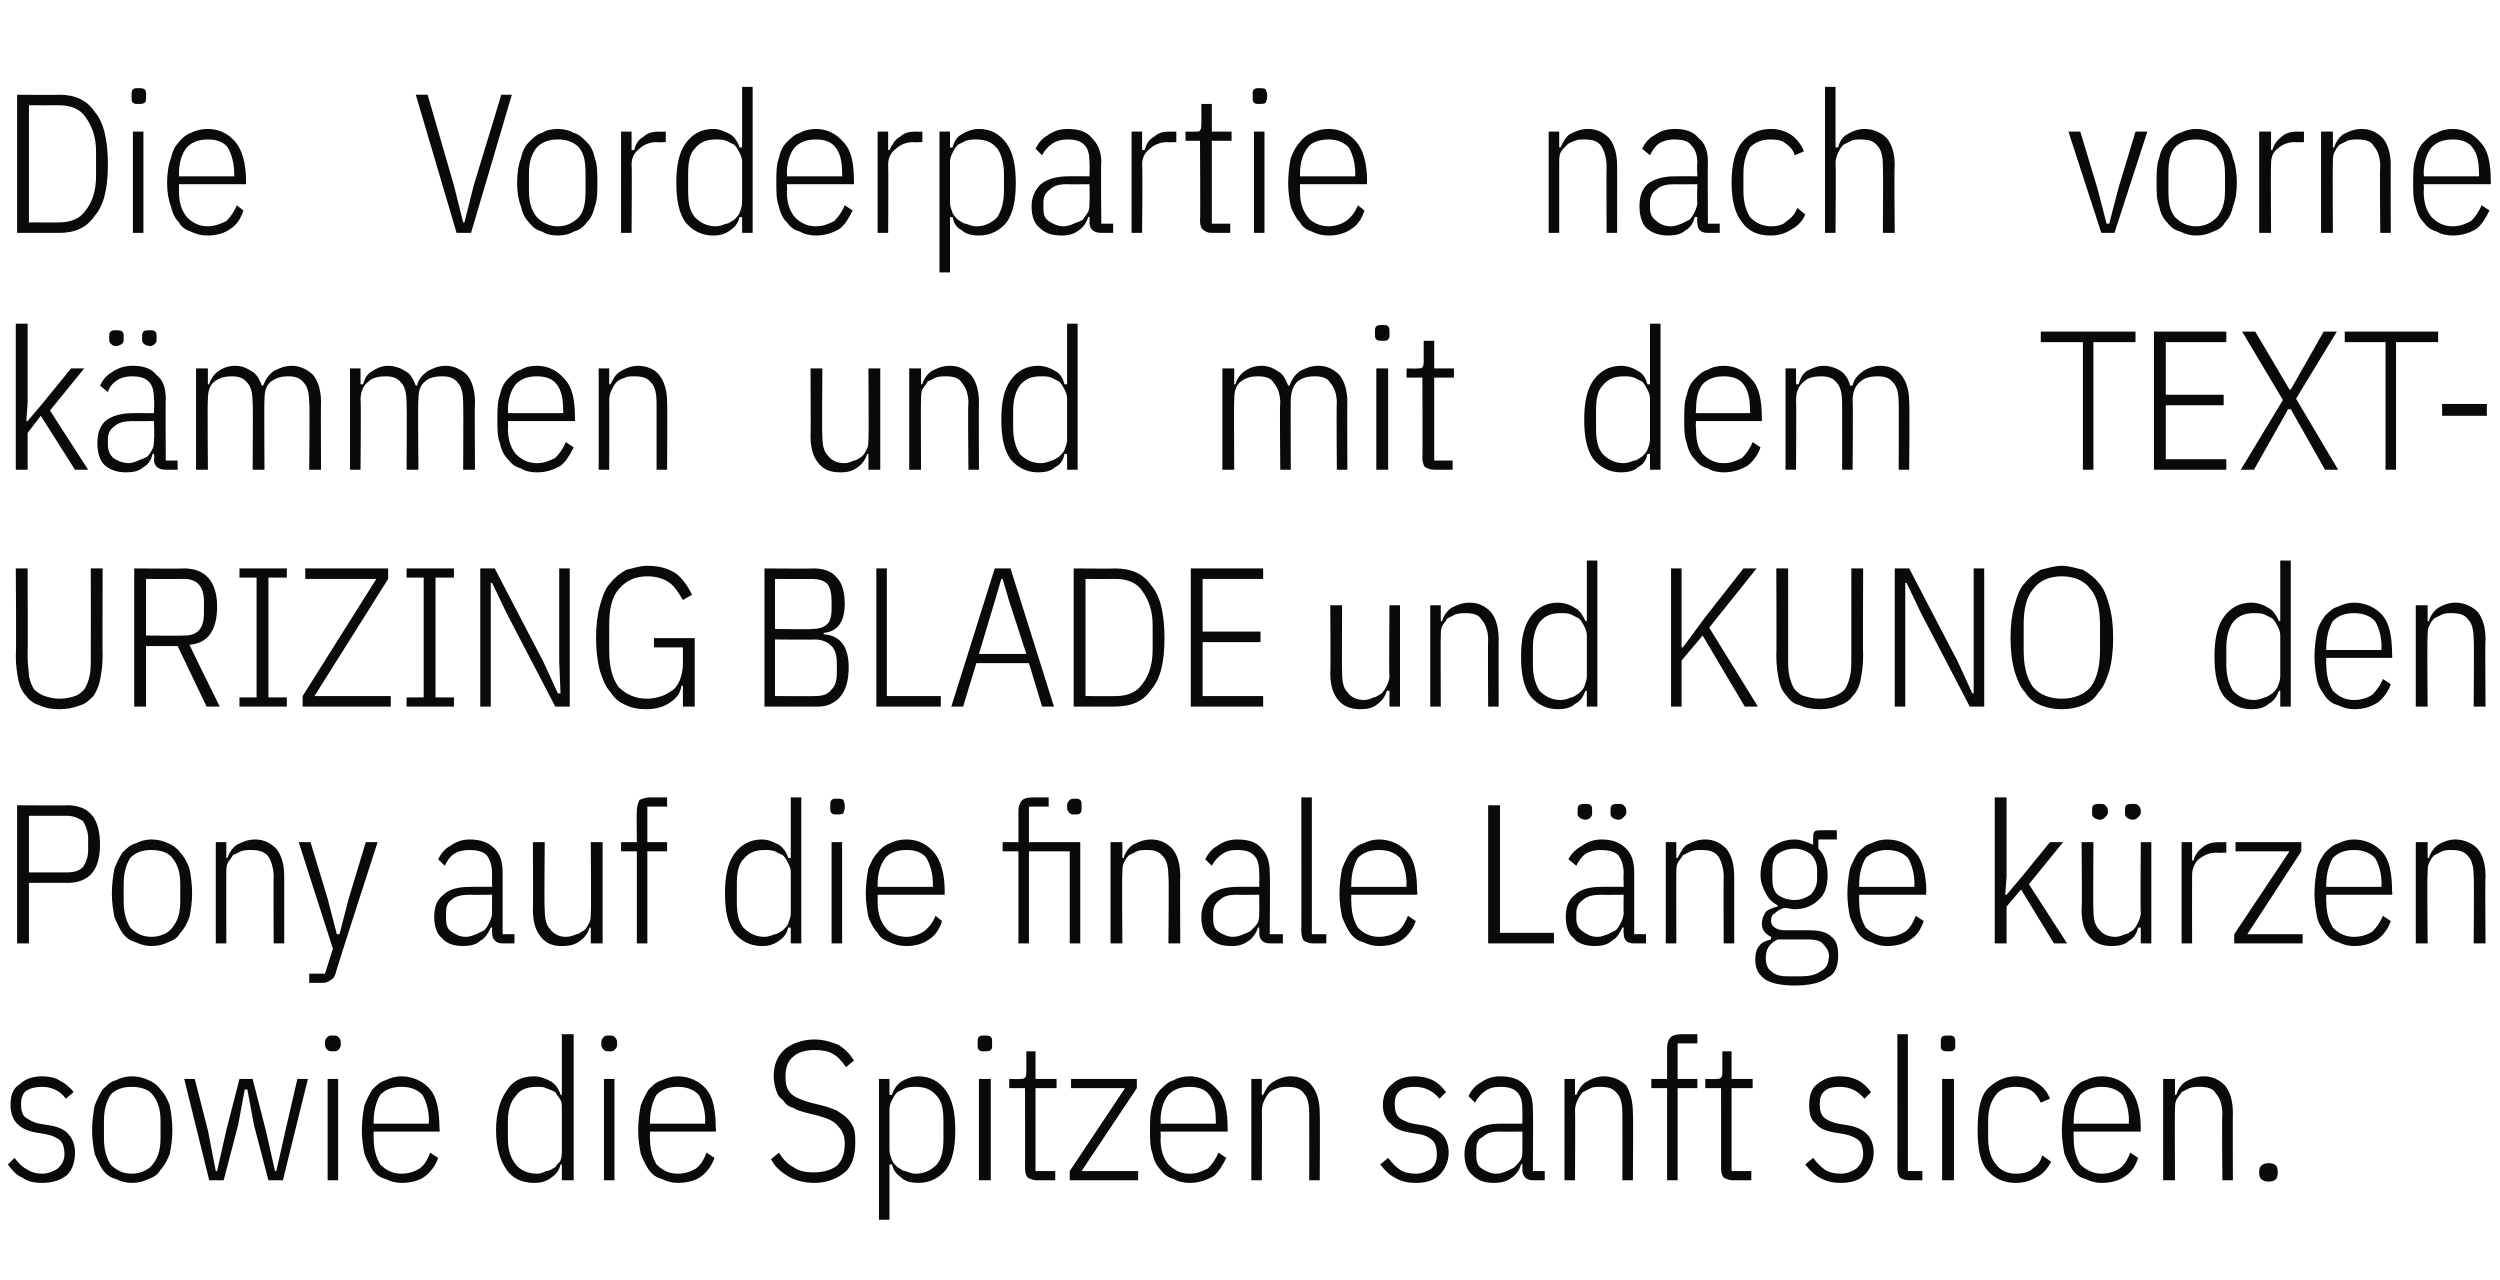 <?xml version="1.0" standalone="no"?><!DOCTYPE svg PUBLIC "-//W3C//DTD SVG 1.1//EN" "http://www.w3.org/Graphics/SVG/1.1/DTD/svg11.dtd"><svg xmlns="http://www.w3.org/2000/svg" version="1.1" width="190px" height="97.3px" viewBox="0 -6 190 97.3" style="top:-6px">  <desc>Die Vorderpartie nach vorne k mmen und mit dem TEXTURIZING BLADE und KUNO den Pony auf die finale L nge k rzen sowie ...</desc>  <defs/>  <g id="Polygon174598">    <path d="M 3.2 83.9 C 2.6 83.9 2.1 83.8 1.7 83.5 C 1.2 83.3 0.9 82.9 0.6 82.5 C 0.6 82.5 1.1 82 1.1 82 C 1.4 82.4 1.7 82.7 2.1 82.9 C 2.4 83.1 2.8 83.2 3.2 83.2 C 3.7 83.2 4.1 83 4.4 82.8 C 4.7 82.5 4.9 82.2 4.9 81.7 C 4.9 81.3 4.8 80.9 4.6 80.7 C 4.4 80.5 4 80.3 3.5 80.2 C 3.5 80.2 2.9 80.1 2.9 80.1 C 2.2 80 1.7 79.8 1.3 79.4 C 1 79.1 0.8 78.6 0.8 78 C 0.8 77.2 1 76.7 1.5 76.4 C 1.9 76 2.5 75.8 3.2 75.8 C 3.7 75.8 4.2 75.9 4.5 76.1 C 4.9 76.3 5.3 76.6 5.6 77 C 5.6 77 5 77.5 5 77.5 C 4.6 76.9 3.9 76.6 3.2 76.6 C 2.7 76.6 2.3 76.7 2 76.9 C 1.7 77.1 1.6 77.5 1.6 77.9 C 1.6 78.4 1.7 78.7 1.9 78.9 C 2.2 79.1 2.5 79.3 3 79.4 C 3 79.4 3.6 79.5 3.6 79.5 C 4.3 79.6 4.9 79.8 5.2 80.2 C 5.5 80.5 5.7 81 5.7 81.6 C 5.7 82.3 5.5 82.9 5.1 83.3 C 4.6 83.7 4 83.9 3.2 83.9 Z M 10 83.9 C 9.6 83.9 9.2 83.8 8.8 83.6 C 8.4 83.5 8.1 83.3 7.8 82.9 C 7.6 82.6 7.4 82.2 7.2 81.7 C 7.1 81.2 7 80.6 7 79.9 C 7 79.2 7.1 78.5 7.2 78 C 7.4 77.5 7.6 77.1 7.8 76.8 C 8.1 76.5 8.4 76.2 8.8 76.1 C 9.2 75.9 9.6 75.8 10 75.8 C 10.5 75.8 10.9 75.9 11.3 76.1 C 11.6 76.2 12 76.5 12.2 76.8 C 12.5 77.1 12.7 77.5 12.9 78 C 13 78.5 13.1 79.2 13.1 79.9 C 13.1 80.6 13 81.2 12.9 81.7 C 12.7 82.2 12.5 82.6 12.2 82.9 C 12 83.3 11.6 83.5 11.3 83.6 C 10.9 83.8 10.5 83.9 10 83.9 Z M 10 83.2 C 10.7 83.2 11.3 82.9 11.6 82.5 C 12 82 12.2 81.4 12.2 80.5 C 12.2 80.5 12.2 79.2 12.2 79.2 C 12.2 78.3 12 77.7 11.6 77.2 C 11.3 76.8 10.7 76.6 10 76.6 C 9.3 76.6 8.8 76.8 8.4 77.2 C 8.1 77.7 7.9 78.3 7.9 79.2 C 7.9 79.2 7.9 80.5 7.9 80.5 C 7.9 81.4 8.1 82 8.4 82.5 C 8.8 82.9 9.3 83.2 10 83.2 Z M 14 76 L 14.8 76 L 15.8 79.9 L 16.4 83 L 16.5 83 L 17.2 79.9 L 18.2 76 L 19.2 76 L 20.2 79.9 L 20.9 83 L 21 83 L 21.7 79.9 L 22.6 76 L 23.4 76 L 21.5 83.7 L 20.4 83.7 L 19.3 79.5 L 18.8 76.8 L 18.6 76.8 L 18.1 79.5 L 17 83.7 L 15.9 83.7 L 14 76 Z M 25.3 73.9 C 25.1 73.9 25 73.9 24.9 73.8 C 24.8 73.7 24.7 73.6 24.7 73.4 C 24.7 73.4 24.7 73.2 24.7 73.2 C 24.7 73 24.8 72.9 24.9 72.8 C 25 72.7 25.1 72.7 25.3 72.7 C 25.5 72.7 25.6 72.7 25.7 72.8 C 25.8 72.9 25.9 73 25.9 73.2 C 25.9 73.2 25.9 73.4 25.9 73.4 C 25.9 73.6 25.8 73.7 25.7 73.8 C 25.6 73.9 25.5 73.9 25.3 73.9 Z M 24.9 76 L 25.7 76 L 25.7 83.7 L 24.9 83.7 L 24.9 76 Z M 30.5 83.9 C 30.1 83.9 29.7 83.8 29.3 83.6 C 28.9 83.5 28.6 83.3 28.3 82.9 C 28.1 82.6 27.9 82.2 27.7 81.7 C 27.6 81.2 27.5 80.6 27.5 79.9 C 27.5 79.2 27.6 78.5 27.7 78 C 27.9 77.5 28.1 77.1 28.3 76.8 C 28.6 76.5 28.9 76.2 29.3 76.1 C 29.7 75.9 30.1 75.8 30.5 75.8 C 31.4 75.8 32.2 76.2 32.7 76.8 C 33.2 77.4 33.4 78.4 33.4 79.8 C 33.45 79.8 33.4 80 33.4 80 L 28.4 80 C 28.4 80 28.38 80.55 28.4 80.5 C 28.4 81.4 28.6 82 28.9 82.5 C 29.3 82.9 29.8 83.2 30.5 83.2 C 31.1 83.2 31.6 83 31.9 82.8 C 32.3 82.5 32.5 82.1 32.7 81.6 C 32.7 81.6 33.3 82 33.3 82 C 33.1 82.6 32.7 83.1 32.3 83.4 C 31.9 83.7 31.3 83.9 30.5 83.9 Z M 30.5 76.6 C 29.8 76.6 29.3 76.8 28.9 77.2 C 28.6 77.7 28.4 78.4 28.4 79.2 C 28.38 79.2 28.4 79.4 28.4 79.4 L 32.6 79.4 C 32.6 79.4 32.56 79.2 32.6 79.2 C 32.6 78.4 32.4 77.7 32.1 77.2 C 31.7 76.8 31.2 76.6 30.5 76.6 Z M 42.7 82.5 C 42.7 82.5 42.6 82.5 42.6 82.5 C 42.5 83 42.2 83.3 41.9 83.5 C 41.5 83.8 41.1 83.9 40.6 83.9 C 39.6 83.9 38.9 83.5 38.5 82.9 C 38 82.2 37.7 81.2 37.7 79.9 C 37.7 78.6 38 77.6 38.5 76.9 C 38.9 76.2 39.6 75.8 40.6 75.8 C 41.1 75.8 41.5 76 41.9 76.2 C 42.2 76.4 42.5 76.8 42.6 77.2 C 42.6 77.22 42.7 77.2 42.7 77.2 L 42.7 72.6 L 43.6 72.6 L 43.6 83.7 L 42.7 83.7 L 42.7 82.5 Z M 40.8 83.2 C 41.1 83.2 41.3 83.1 41.5 83 C 41.8 83 42 82.8 42.2 82.7 C 42.3 82.5 42.5 82.4 42.6 82.2 C 42.7 81.9 42.7 81.7 42.7 81.4 C 42.7 81.4 42.7 78.3 42.7 78.3 C 42.7 78 42.7 77.8 42.6 77.6 C 42.5 77.4 42.3 77.2 42.2 77 C 42 76.9 41.8 76.8 41.5 76.7 C 41.3 76.6 41.1 76.6 40.8 76.6 C 40.1 76.6 39.5 76.8 39.2 77.3 C 38.8 77.7 38.6 78.4 38.6 79.2 C 38.6 79.2 38.6 80.5 38.6 80.5 C 38.6 81.4 38.8 82 39.2 82.5 C 39.5 82.9 40.1 83.2 40.8 83.2 Z M 46.3 73.9 C 46.1 73.9 46 73.9 45.9 73.8 C 45.8 73.7 45.7 73.6 45.7 73.4 C 45.7 73.4 45.7 73.2 45.7 73.2 C 45.7 73 45.8 72.9 45.9 72.8 C 46 72.7 46.1 72.7 46.3 72.7 C 46.5 72.7 46.6 72.7 46.7 72.8 C 46.8 72.9 46.9 73 46.9 73.2 C 46.9 73.2 46.9 73.4 46.9 73.4 C 46.9 73.6 46.8 73.7 46.7 73.8 C 46.6 73.9 46.5 73.9 46.3 73.9 Z M 45.9 76 L 46.7 76 L 46.7 83.7 L 45.9 83.7 L 45.9 76 Z M 51.5 83.9 C 51.1 83.9 50.7 83.8 50.3 83.6 C 49.9 83.5 49.6 83.3 49.3 82.9 C 49.1 82.6 48.9 82.2 48.7 81.7 C 48.6 81.2 48.5 80.6 48.5 79.9 C 48.5 79.2 48.6 78.5 48.7 78 C 48.9 77.5 49.1 77.1 49.3 76.8 C 49.6 76.5 49.9 76.2 50.3 76.1 C 50.7 75.9 51.1 75.8 51.5 75.8 C 52.4 75.8 53.2 76.2 53.7 76.8 C 54.2 77.4 54.4 78.4 54.4 79.8 C 54.45 79.8 54.4 80 54.4 80 L 49.4 80 C 49.4 80 49.38 80.55 49.4 80.5 C 49.4 81.4 49.6 82 49.9 82.5 C 50.3 82.9 50.8 83.2 51.5 83.2 C 52.1 83.2 52.6 83 52.9 82.8 C 53.3 82.5 53.5 82.1 53.7 81.6 C 53.7 81.6 54.3 82 54.3 82 C 54.1 82.6 53.7 83.1 53.3 83.4 C 52.9 83.7 52.3 83.9 51.5 83.9 Z M 51.5 76.6 C 50.8 76.6 50.3 76.8 49.9 77.2 C 49.6 77.7 49.4 78.4 49.4 79.2 C 49.38 79.2 49.4 79.4 49.4 79.4 L 53.6 79.4 C 53.6 79.4 53.56 79.2 53.6 79.2 C 53.6 78.4 53.4 77.7 53.1 77.2 C 52.7 76.8 52.2 76.6 51.5 76.6 Z M 61.9 83.9 C 61.1 83.9 60.4 83.7 59.9 83.4 C 59.4 83.1 58.9 82.7 58.6 82.1 C 58.6 82.1 59.2 81.6 59.2 81.6 C 59.5 82.1 59.9 82.5 60.3 82.7 C 60.7 83 61.2 83.1 61.9 83.1 C 62.6 83.1 63.2 82.9 63.6 82.6 C 64 82.2 64.2 81.7 64.2 80.9 C 64.2 80.3 64 79.9 63.7 79.6 C 63.4 79.2 62.9 79 62.2 78.8 C 62.2 78.8 61.4 78.6 61.4 78.6 C 61 78.5 60.6 78.4 60.3 78.2 C 59.9 78.1 59.7 77.9 59.5 77.6 C 59.2 77.4 59.1 77.2 59 76.9 C 58.9 76.6 58.8 76.2 58.8 75.8 C 58.8 74.9 59.1 74.2 59.7 73.7 C 60.2 73.3 61 73 61.9 73 C 62.6 73 63.2 73.2 63.7 73.4 C 64.2 73.7 64.6 74.1 64.9 74.6 C 64.9 74.6 64.3 75.1 64.3 75.1 C 64 74.7 63.7 74.3 63.3 74.1 C 63 73.9 62.5 73.8 61.9 73.8 C 61.2 73.8 60.6 74 60.3 74.3 C 59.9 74.6 59.7 75.1 59.7 75.8 C 59.7 76.4 59.8 76.8 60.1 77.1 C 60.4 77.4 60.9 77.6 61.6 77.8 C 61.6 77.8 62.4 78 62.4 78 C 62.9 78.1 63.3 78.3 63.6 78.4 C 63.9 78.6 64.2 78.8 64.4 79 C 64.6 79.2 64.8 79.5 64.9 79.8 C 65 80.1 65 80.5 65 80.9 C 65 81.9 64.7 82.7 64.2 83.1 C 63.6 83.6 62.8 83.9 61.9 83.9 Z M 66.8 76 L 67.6 76 L 67.6 77.2 C 67.6 77.2 67.77 77.24 67.8 77.2 C 67.9 76.8 68.2 76.4 68.5 76.2 C 68.8 76 69.3 75.8 69.8 75.8 C 70.7 75.8 71.4 76.2 71.9 76.9 C 72.4 77.6 72.6 78.6 72.6 79.9 C 72.6 81.2 72.4 82.2 71.9 82.9 C 71.4 83.5 70.7 83.9 69.8 83.9 C 69.3 83.9 68.8 83.8 68.5 83.5 C 68.2 83.3 67.9 83 67.8 82.5 C 67.77 82.5 67.6 82.5 67.6 82.5 L 67.6 86.7 L 66.8 86.7 L 66.8 76 Z M 69.6 83.2 C 70.3 83.2 70.8 82.9 71.2 82.5 C 71.6 82 71.7 81.4 71.7 80.5 C 71.7 80.5 71.7 79.2 71.7 79.2 C 71.7 78.4 71.6 77.7 71.2 77.3 C 70.8 76.8 70.3 76.6 69.6 76.6 C 69.3 76.6 69.1 76.6 68.8 76.7 C 68.6 76.8 68.4 76.9 68.2 77 C 68 77.2 67.9 77.4 67.8 77.6 C 67.7 77.8 67.6 78 67.6 78.3 C 67.6 78.3 67.6 81.4 67.6 81.4 C 67.6 81.7 67.7 81.9 67.8 82.2 C 67.9 82.4 68 82.5 68.2 82.7 C 68.4 82.8 68.6 83 68.8 83 C 69.1 83.1 69.3 83.2 69.6 83.2 Z M 74.8 73.9 C 74.6 73.9 74.5 73.9 74.4 73.8 C 74.3 73.7 74.3 73.6 74.3 73.4 C 74.3 73.4 74.3 73.2 74.3 73.2 C 74.3 73 74.3 72.9 74.4 72.8 C 74.5 72.7 74.6 72.7 74.8 72.7 C 75 72.7 75.2 72.7 75.3 72.8 C 75.4 72.9 75.4 73 75.4 73.2 C 75.4 73.2 75.4 73.4 75.4 73.4 C 75.4 73.6 75.4 73.7 75.3 73.8 C 75.2 73.9 75 73.9 74.8 73.9 Z M 74.4 76 L 75.3 76 L 75.3 83.7 L 74.4 83.7 L 74.4 76 Z M 78.8 83.7 C 78.5 83.7 78.3 83.6 78.1 83.5 C 78 83.4 77.9 83.1 77.9 82.8 C 77.92 82.83 77.9 76.7 77.9 76.7 L 76.7 76.7 L 76.7 76 C 76.7 76 77.53 76.02 77.5 76 C 77.7 76 77.8 76 77.9 75.9 C 78 75.8 78 75.6 78 75.4 C 78 75.45 78 73.9 78 73.9 L 78.7 73.9 L 78.7 76 L 80.3 76 L 80.3 76.7 L 78.7 76.7 L 78.7 83 L 80.2 83 L 80.2 83.7 C 80.2 83.7 78.81 83.7 78.8 83.7 Z M 81.3 83.7 L 81.3 83 L 85.5 76.7 L 81.4 76.7 L 81.4 76 L 86.4 76 L 86.4 76.7 L 82.2 83 L 86.5 83 L 86.5 83.7 L 81.3 83.7 Z M 90.4 83.9 C 90 83.9 89.5 83.8 89.2 83.6 C 88.8 83.5 88.5 83.3 88.2 82.9 C 87.9 82.6 87.7 82.2 87.6 81.7 C 87.4 81.2 87.4 80.6 87.4 79.9 C 87.4 79.2 87.4 78.5 87.6 78 C 87.7 77.5 87.9 77.1 88.2 76.8 C 88.5 76.5 88.8 76.2 89.2 76.1 C 89.5 75.9 90 75.8 90.4 75.8 C 91.3 75.8 92 76.2 92.5 76.8 C 93.1 77.4 93.3 78.4 93.3 79.8 C 93.31 79.8 93.3 80 93.3 80 L 88.2 80 C 88.2 80 88.24 80.55 88.2 80.5 C 88.2 81.4 88.4 82 88.8 82.5 C 89.2 82.9 89.7 83.2 90.4 83.2 C 91 83.2 91.4 83 91.8 82.8 C 92.1 82.5 92.4 82.1 92.6 81.6 C 92.6 81.6 93.2 82 93.2 82 C 92.9 82.6 92.6 83.1 92.2 83.4 C 91.7 83.7 91.1 83.9 90.4 83.9 Z M 90.4 76.6 C 89.7 76.6 89.2 76.8 88.8 77.2 C 88.4 77.7 88.2 78.4 88.2 79.2 C 88.24 79.2 88.2 79.4 88.2 79.4 L 92.4 79.4 C 92.4 79.4 92.43 79.2 92.4 79.2 C 92.4 78.4 92.3 77.7 91.9 77.2 C 91.6 76.8 91.1 76.6 90.4 76.6 Z M 95.1 83.7 L 95.1 76 L 95.9 76 L 95.9 77.2 C 95.9 77.2 96.04 77.22 96 77.2 C 96.2 76.8 96.4 76.4 96.8 76.2 C 97.1 76 97.6 75.8 98.1 75.8 C 98.8 75.8 99.4 76.1 99.7 76.5 C 100.1 77 100.3 77.7 100.3 78.6 C 100.33 78.57 100.3 83.7 100.3 83.7 L 99.5 83.7 C 99.5 83.7 99.51 78.6 99.5 78.6 C 99.5 78 99.4 77.4 99.1 77.1 C 98.8 76.7 98.4 76.6 97.8 76.6 C 97.6 76.6 97.3 76.6 97.1 76.7 C 96.8 76.8 96.6 76.9 96.5 77 C 96.3 77.2 96.2 77.4 96.1 77.6 C 96 77.8 95.9 78.1 95.9 78.4 C 95.92 78.36 95.9 83.7 95.9 83.7 L 95.1 83.7 Z M 107.6 83.9 C 107 83.9 106.5 83.8 106 83.5 C 105.6 83.3 105.2 82.9 104.9 82.5 C 104.9 82.5 105.5 82 105.5 82 C 105.8 82.4 106.1 82.7 106.4 82.9 C 106.7 83.1 107.1 83.2 107.6 83.2 C 108.1 83.2 108.5 83 108.8 82.8 C 109.1 82.5 109.2 82.2 109.2 81.7 C 109.2 81.3 109.1 80.9 108.9 80.7 C 108.7 80.5 108.4 80.3 107.9 80.2 C 107.9 80.2 107.3 80.1 107.3 80.1 C 106.6 80 106 79.8 105.7 79.4 C 105.3 79.1 105.1 78.6 105.1 78 C 105.1 77.2 105.4 76.7 105.8 76.4 C 106.2 76 106.8 75.8 107.5 75.8 C 108 75.8 108.5 75.9 108.9 76.1 C 109.3 76.3 109.6 76.6 109.9 77 C 109.9 77 109.4 77.5 109.4 77.5 C 108.9 76.9 108.3 76.6 107.5 76.6 C 107 76.6 106.6 76.7 106.4 76.9 C 106.1 77.1 106 77.5 106 77.9 C 106 78.4 106.1 78.7 106.3 78.9 C 106.5 79.1 106.9 79.3 107.4 79.4 C 107.4 79.4 108 79.5 108 79.5 C 108.7 79.6 109.2 79.8 109.6 80.2 C 109.9 80.5 110.1 81 110.1 81.6 C 110.1 82.3 109.8 82.9 109.4 83.3 C 109 83.7 108.4 83.9 107.6 83.9 Z M 116.5 83.7 C 116 83.7 115.7 83.4 115.7 82.9 C 115.71 82.89 115.7 82.5 115.7 82.5 C 115.7 82.5 115.59 82.47 115.6 82.5 C 115.5 82.9 115.2 83.3 114.9 83.5 C 114.5 83.8 114.1 83.9 113.5 83.9 C 112.8 83.9 112.3 83.7 111.9 83.3 C 111.5 83 111.3 82.4 111.3 81.7 C 111.3 80.9 111.6 80.4 112 80 C 112.5 79.6 113.1 79.4 114 79.4 C 114.04 79.39 115.7 79.4 115.7 79.4 C 115.7 79.4 115.71 78.37 115.7 78.4 C 115.7 77.7 115.6 77.3 115.3 77 C 115 76.7 114.6 76.6 114 76.6 C 113.5 76.6 113.2 76.7 112.9 76.9 C 112.6 77.1 112.3 77.4 112.1 77.8 C 112.1 77.8 111.6 77.3 111.6 77.3 C 111.8 76.9 112.1 76.5 112.5 76.3 C 112.9 76 113.4 75.8 114 75.8 C 114.8 75.8 115.5 76 115.9 76.5 C 116.3 76.9 116.5 77.5 116.5 78.3 C 116.53 78.3 116.5 83 116.5 83 L 117.4 83 L 117.4 83.7 C 117.4 83.7 116.53 83.7 116.5 83.7 Z M 113.7 83.2 C 114 83.2 114.3 83.1 114.5 83 C 114.7 82.9 115 82.8 115.1 82.7 C 115.3 82.5 115.5 82.3 115.6 82.1 C 115.7 81.9 115.7 81.6 115.7 81.4 C 115.71 81.38 115.7 80 115.7 80 C 115.7 80 114.03 80.02 114 80 C 113.4 80 113 80.1 112.7 80.4 C 112.3 80.6 112.2 80.9 112.2 81.4 C 112.2 81.4 112.2 81.8 112.2 81.8 C 112.2 82.3 112.3 82.6 112.6 82.8 C 112.9 83 113.3 83.2 113.7 83.2 Z M 118.9 83.7 L 118.9 76 L 119.7 76 L 119.7 77.2 C 119.7 77.2 119.85 77.22 119.8 77.2 C 120 76.8 120.2 76.4 120.6 76.2 C 120.9 76 121.4 75.8 121.9 75.8 C 122.6 75.8 123.2 76.1 123.6 76.5 C 123.9 77 124.1 77.7 124.1 78.6 C 124.14 78.57 124.1 83.7 124.1 83.7 L 123.3 83.7 C 123.3 83.7 123.31 78.6 123.3 78.6 C 123.3 78 123.2 77.4 122.9 77.1 C 122.6 76.7 122.2 76.6 121.6 76.6 C 121.4 76.6 121.1 76.6 120.9 76.7 C 120.7 76.8 120.5 76.9 120.3 77 C 120.1 77.2 120 77.4 119.9 77.6 C 119.8 77.8 119.7 78.1 119.7 78.4 C 119.73 78.36 119.7 83.7 119.7 83.7 L 118.9 83.7 Z M 126.7 76.7 L 125.5 76.7 L 125.5 76 L 126.7 76 C 126.7 76 126.7 73.65 126.7 73.6 C 126.7 73.3 126.8 73 127 72.8 C 127.1 72.7 127.4 72.6 127.8 72.6 C 127.75 72.6 129 72.6 129 72.6 L 129 73.3 L 127.5 73.3 L 127.5 76 L 129 76 L 129 76.7 L 127.5 76.7 L 127.5 83.7 L 126.7 83.7 L 126.7 76.7 Z M 131.7 83.7 C 131.4 83.7 131.2 83.6 131 83.5 C 130.9 83.4 130.8 83.1 130.8 82.8 C 130.81 82.83 130.8 76.7 130.8 76.7 L 129.6 76.7 L 129.6 76 C 129.6 76 130.42 76.02 130.4 76 C 130.6 76 130.7 76 130.8 75.9 C 130.9 75.8 130.9 75.6 130.9 75.4 C 130.89 75.45 130.9 73.9 130.9 73.9 L 131.6 73.9 L 131.6 76 L 133.2 76 L 133.2 76.7 L 131.6 76.7 L 131.6 83 L 133.1 83 L 133.1 83.7 C 133.1 83.7 131.7 83.7 131.7 83.7 Z M 139.9 83.9 C 139.3 83.9 138.8 83.8 138.3 83.5 C 137.9 83.3 137.5 82.9 137.2 82.5 C 137.2 82.5 137.8 82 137.8 82 C 138.1 82.4 138.4 82.7 138.7 82.9 C 139 83.1 139.4 83.2 139.9 83.2 C 140.4 83.2 140.8 83 141.1 82.8 C 141.4 82.5 141.6 82.2 141.6 81.7 C 141.6 81.3 141.5 80.9 141.3 80.7 C 141.1 80.5 140.7 80.3 140.2 80.2 C 140.2 80.2 139.6 80.1 139.6 80.1 C 138.9 80 138.3 79.8 138 79.4 C 137.6 79.1 137.5 78.6 137.5 78 C 137.5 77.2 137.7 76.7 138.1 76.4 C 138.6 76 139.1 75.8 139.8 75.8 C 140.4 75.8 140.8 75.9 141.2 76.1 C 141.6 76.3 141.9 76.6 142.2 77 C 142.2 77 141.7 77.5 141.7 77.5 C 141.2 76.9 140.6 76.6 139.8 76.6 C 139.3 76.6 138.9 76.7 138.7 76.9 C 138.4 77.1 138.3 77.5 138.3 77.9 C 138.3 78.4 138.4 78.7 138.6 78.9 C 138.8 79.1 139.2 79.3 139.7 79.4 C 139.7 79.4 140.3 79.5 140.3 79.5 C 141 79.6 141.5 79.8 141.9 80.2 C 142.2 80.5 142.4 81 142.4 81.6 C 142.4 82.3 142.1 82.9 141.7 83.3 C 141.3 83.7 140.7 83.9 139.9 83.9 Z M 145.1 83.7 C 144.8 83.7 144.5 83.6 144.4 83.5 C 144.3 83.4 144.2 83.1 144.2 82.8 C 144.21 82.83 144.2 72.6 144.2 72.6 L 145 72.6 L 145 83 L 146.1 83 L 146.1 83.7 C 146.1 83.7 145.08 83.7 145.1 83.7 Z M 148.1 73.9 C 147.9 73.9 147.7 73.9 147.6 73.8 C 147.5 73.7 147.5 73.6 147.5 73.4 C 147.5 73.4 147.5 73.2 147.5 73.2 C 147.5 73 147.5 72.9 147.6 72.8 C 147.7 72.7 147.9 72.7 148.1 72.7 C 148.3 72.7 148.4 72.7 148.5 72.8 C 148.6 72.9 148.6 73 148.6 73.2 C 148.6 73.2 148.6 73.4 148.6 73.4 C 148.6 73.6 148.6 73.7 148.5 73.8 C 148.4 73.9 148.3 73.9 148.1 73.9 Z M 147.6 76 L 148.5 76 L 148.5 83.7 L 147.6 83.7 L 147.6 76 Z M 153.2 83.9 C 152.3 83.9 151.6 83.6 151 82.9 C 150.5 82.3 150.3 81.3 150.3 79.9 C 150.3 78.4 150.5 77.4 151 76.8 C 151.6 76.2 152.3 75.8 153.2 75.8 C 153.9 75.8 154.4 76 154.8 76.3 C 155.3 76.6 155.6 77 155.8 77.5 C 155.8 77.5 155.1 77.8 155.1 77.8 C 154.9 77.4 154.7 77.1 154.4 76.9 C 154.1 76.7 153.7 76.6 153.2 76.6 C 152.5 76.6 152 76.8 151.7 77.2 C 151.3 77.7 151.1 78.3 151.1 79.2 C 151.1 79.2 151.1 80.5 151.1 80.5 C 151.1 81.4 151.3 82 151.7 82.5 C 152 82.9 152.5 83.2 153.2 83.2 C 153.7 83.2 154.2 83.1 154.5 82.8 C 154.8 82.6 155.1 82.3 155.2 81.8 C 155.2 81.8 155.9 82.3 155.9 82.3 C 155.6 82.8 155.3 83.2 154.9 83.4 C 154.4 83.7 153.9 83.9 153.2 83.9 Z M 159.7 83.9 C 159.3 83.9 158.9 83.8 158.5 83.6 C 158.1 83.5 157.8 83.3 157.5 82.9 C 157.3 82.6 157.1 82.2 156.9 81.7 C 156.8 81.2 156.7 80.6 156.7 79.9 C 156.7 79.2 156.8 78.5 156.9 78 C 157.1 77.5 157.3 77.1 157.5 76.8 C 157.8 76.5 158.1 76.2 158.5 76.1 C 158.9 75.9 159.3 75.8 159.7 75.8 C 160.7 75.8 161.4 76.2 161.9 76.8 C 162.4 77.4 162.7 78.4 162.7 79.8 C 162.66 79.8 162.7 80 162.7 80 L 157.6 80 C 157.6 80 157.59 80.55 157.6 80.5 C 157.6 81.4 157.8 82 158.1 82.5 C 158.5 82.9 159.1 83.2 159.7 83.2 C 160.3 83.2 160.8 83 161.1 82.8 C 161.5 82.5 161.7 82.1 161.9 81.6 C 161.9 81.6 162.5 82 162.5 82 C 162.3 82.6 162 83.1 161.5 83.4 C 161.1 83.7 160.5 83.9 159.7 83.9 Z M 159.7 76.6 C 159.1 76.6 158.5 76.8 158.1 77.2 C 157.8 77.7 157.6 78.4 157.6 79.2 C 157.59 79.2 157.6 79.4 157.6 79.4 L 161.8 79.4 C 161.8 79.4 161.77 79.2 161.8 79.2 C 161.8 78.4 161.6 77.7 161.3 77.2 C 160.9 76.8 160.4 76.6 159.7 76.6 Z M 164.4 83.7 L 164.4 76 L 165.3 76 L 165.3 77.2 C 165.3 77.2 165.39 77.22 165.4 77.2 C 165.5 76.8 165.8 76.4 166.1 76.2 C 166.5 76 166.9 75.8 167.5 75.8 C 168.2 75.8 168.7 76.1 169.1 76.5 C 169.5 77 169.7 77.7 169.7 78.6 C 169.68 78.57 169.7 83.7 169.7 83.7 L 168.9 83.7 C 168.9 83.7 168.85 78.6 168.9 78.6 C 168.9 78 168.7 77.4 168.4 77.1 C 168.2 76.7 167.7 76.6 167.2 76.6 C 166.9 76.6 166.7 76.6 166.4 76.7 C 166.2 76.8 166 76.9 165.8 77 C 165.7 77.2 165.5 77.4 165.4 77.6 C 165.3 77.8 165.3 78.1 165.3 78.4 C 165.27 78.36 165.3 83.7 165.3 83.7 L 164.4 83.7 Z M 173.1 83.2 C 173.1 83.6 172.9 83.8 172.4 83.8 C 172 83.8 171.7 83.6 171.7 83.2 C 171.7 83.2 171.7 83 171.7 83 C 171.7 82.6 172 82.4 172.4 82.4 C 172.9 82.4 173.1 82.6 173.1 83 C 173.13 83.04 173.1 83.2 173.1 83.2 C 173.1 83.2 173.13 83.23 173.1 83.2 Z " stroke="none" fill="#0a0a0a"/>  </g>  <g id="Polygon174597">    <path d="M 1.3 65.7 L 1.3 55.2 C 1.3 55.2 5.13 55.23 5.1 55.2 C 6.8 55.2 7.6 56.2 7.6 58.2 C 7.6 60.1 6.8 61.1 5.1 61.1 C 5.13 61.08 2.2 61.1 2.2 61.1 L 2.2 65.7 L 1.3 65.7 Z M 2.2 60.3 C 2.2 60.3 5.1 60.3 5.1 60.3 C 5.6 60.3 6 60.2 6.3 59.9 C 6.5 59.6 6.7 59.2 6.7 58.6 C 6.7 58.6 6.7 57.7 6.7 57.7 C 6.7 57.2 6.5 56.7 6.3 56.4 C 6 56.2 5.6 56 5.1 56 C 5.1 56.01 2.2 56 2.2 56 L 2.2 60.3 Z M 11.5 65.9 C 11.1 65.9 10.7 65.8 10.3 65.6 C 9.9 65.5 9.6 65.3 9.3 64.9 C 9.1 64.6 8.9 64.2 8.7 63.7 C 8.6 63.2 8.5 62.6 8.5 61.9 C 8.5 61.2 8.6 60.5 8.7 60 C 8.9 59.5 9.1 59.1 9.3 58.8 C 9.6 58.5 9.9 58.2 10.3 58.1 C 10.7 57.9 11.1 57.8 11.5 57.8 C 12 57.8 12.4 57.9 12.8 58.1 C 13.1 58.2 13.5 58.5 13.7 58.8 C 14 59.1 14.2 59.5 14.4 60 C 14.5 60.5 14.6 61.2 14.6 61.9 C 14.6 62.6 14.5 63.2 14.4 63.7 C 14.2 64.2 14 64.6 13.7 64.9 C 13.5 65.3 13.1 65.5 12.8 65.6 C 12.4 65.8 12 65.9 11.5 65.9 Z M 11.5 65.2 C 12.2 65.2 12.8 64.9 13.1 64.5 C 13.5 64 13.7 63.4 13.7 62.5 C 13.7 62.5 13.7 61.2 13.7 61.2 C 13.7 60.3 13.5 59.7 13.1 59.2 C 12.8 58.8 12.2 58.6 11.5 58.6 C 10.8 58.6 10.3 58.8 9.9 59.2 C 9.6 59.7 9.4 60.3 9.4 61.2 C 9.4 61.2 9.4 62.5 9.4 62.5 C 9.4 63.4 9.6 64 9.9 64.5 C 10.3 64.9 10.8 65.2 11.5 65.2 Z M 16.4 65.7 L 16.4 58 L 17.2 58 L 17.2 59.2 C 17.2 59.2 17.31 59.22 17.3 59.2 C 17.4 58.8 17.7 58.4 18 58.2 C 18.4 58 18.8 57.8 19.4 57.8 C 20.1 57.8 20.6 58.1 21 58.5 C 21.4 59 21.6 59.7 21.6 60.6 C 21.6 60.57 21.6 65.7 21.6 65.7 L 20.8 65.7 C 20.8 65.7 20.77 60.6 20.8 60.6 C 20.8 60 20.6 59.4 20.4 59.1 C 20.1 58.7 19.6 58.6 19.1 58.6 C 18.8 58.6 18.6 58.6 18.3 58.7 C 18.1 58.8 17.9 58.9 17.7 59 C 17.6 59.2 17.4 59.4 17.3 59.6 C 17.2 59.8 17.2 60.1 17.2 60.4 C 17.19 60.36 17.2 65.7 17.2 65.7 L 16.4 65.7 Z M 27.8 58 L 28.7 58 C 28.7 58 25.47 67.96 25.5 68 C 25.4 68.3 25.3 68.4 25.1 68.5 C 25 68.6 24.8 68.7 24.5 68.7 C 24.48 68.7 23.5 68.7 23.5 68.7 L 23.5 68 L 24.7 68 L 25.3 66.1 L 22.7 58 L 23.6 58 L 24.9 62.3 L 25.6 65 L 25.8 65 L 26.5 62.3 L 27.8 58 Z M 38.2 65.7 C 37.7 65.7 37.4 65.4 37.4 64.9 C 37.38 64.89 37.4 64.5 37.4 64.5 C 37.4 64.5 37.26 64.47 37.3 64.5 C 37.1 64.9 36.9 65.3 36.5 65.5 C 36.2 65.8 35.7 65.9 35.2 65.9 C 34.5 65.9 33.9 65.7 33.6 65.3 C 33.2 65 33 64.4 33 63.7 C 33 62.9 33.2 62.4 33.7 62 C 34.1 61.6 34.8 61.4 35.7 61.4 C 35.71 61.39 37.4 61.4 37.4 61.4 C 37.4 61.4 37.38 60.37 37.4 60.4 C 37.4 59.7 37.2 59.3 37 59 C 36.7 58.7 36.2 58.6 35.7 58.6 C 35.2 58.6 34.8 58.7 34.5 58.9 C 34.2 59.1 34 59.4 33.8 59.8 C 33.8 59.8 33.3 59.3 33.3 59.3 C 33.5 58.9 33.8 58.5 34.2 58.3 C 34.6 58 35.1 57.8 35.7 57.8 C 36.5 57.8 37.1 58 37.6 58.5 C 38 58.9 38.2 59.5 38.2 60.3 C 38.2 60.3 38.2 65 38.2 65 L 39.1 65 L 39.1 65.7 C 39.1 65.7 38.2 65.7 38.2 65.7 Z M 35.4 65.2 C 35.7 65.2 35.9 65.1 36.2 65 C 36.4 64.9 36.6 64.8 36.8 64.7 C 37 64.5 37.1 64.3 37.2 64.1 C 37.3 63.9 37.4 63.6 37.4 63.4 C 37.38 63.38 37.4 62 37.4 62 C 37.4 62 35.7 62.02 35.7 62 C 35.1 62 34.6 62.1 34.3 62.4 C 34 62.6 33.9 62.9 33.9 63.4 C 33.9 63.4 33.9 63.8 33.9 63.8 C 33.9 64.3 34 64.6 34.3 64.8 C 34.6 65 34.9 65.2 35.4 65.2 Z M 44.9 64.5 C 44.9 64.5 44.82 64.5 44.8 64.5 C 44.7 64.9 44.4 65.3 44.1 65.5 C 43.7 65.8 43.3 65.9 42.7 65.9 C 42 65.9 41.5 65.7 41.1 65.2 C 40.7 64.7 40.5 64.1 40.5 63.1 C 40.53 63.15 40.5 58 40.5 58 L 41.4 58 C 41.4 58 41.35 63.12 41.4 63.1 C 41.4 63.8 41.5 64.3 41.8 64.6 C 42.1 65 42.5 65.2 43 65.2 C 43.3 65.2 43.6 65.1 43.8 65 C 44 65 44.2 64.8 44.4 64.7 C 44.6 64.5 44.7 64.3 44.8 64.1 C 44.9 63.9 44.9 63.6 44.9 63.4 C 44.94 63.36 44.9 58 44.9 58 L 45.8 58 L 45.8 65.7 L 44.9 65.7 L 44.9 64.5 Z M 48.4 58.7 L 47.2 58.7 L 47.2 58 L 48.4 58 C 48.4 58 48.37 55.65 48.4 55.6 C 48.4 55.3 48.5 55 48.6 54.8 C 48.8 54.7 49.1 54.6 49.4 54.6 C 49.42 54.6 50.7 54.6 50.7 54.6 L 50.7 55.3 L 49.2 55.3 L 49.2 58 L 50.7 58 L 50.7 58.7 L 49.2 58.7 L 49.2 65.7 L 48.4 65.7 L 48.4 58.7 Z M 60.1 64.5 C 60.1 64.5 59.93 64.5 59.9 64.5 C 59.8 65 59.5 65.3 59.2 65.5 C 58.8 65.8 58.4 65.9 57.9 65.9 C 57 65.9 56.3 65.5 55.8 64.9 C 55.3 64.2 55.1 63.2 55.1 61.9 C 55.1 60.6 55.3 59.6 55.8 58.9 C 56.3 58.2 57 57.8 57.9 57.8 C 58.4 57.8 58.8 58 59.2 58.2 C 59.5 58.4 59.8 58.8 59.9 59.2 C 59.93 59.22 60.1 59.2 60.1 59.2 L 60.1 54.6 L 60.9 54.6 L 60.9 65.7 L 60.1 65.7 L 60.1 64.5 Z M 58.1 65.2 C 58.4 65.2 58.6 65.1 58.9 65 C 59.1 65 59.3 64.8 59.5 64.7 C 59.7 64.5 59.8 64.4 59.9 64.2 C 60 63.9 60.1 63.7 60.1 63.4 C 60.1 63.4 60.1 60.3 60.1 60.3 C 60.1 60 60 59.8 59.9 59.6 C 59.8 59.4 59.7 59.2 59.5 59 C 59.3 58.9 59.1 58.8 58.9 58.7 C 58.6 58.6 58.4 58.6 58.1 58.6 C 57.4 58.6 56.9 58.8 56.5 59.3 C 56.1 59.7 56 60.4 56 61.2 C 56 61.2 56 62.5 56 62.5 C 56 63.4 56.1 64 56.5 64.5 C 56.9 64.9 57.4 65.2 58.1 65.2 Z M 63.6 55.9 C 63.4 55.9 63.3 55.9 63.2 55.8 C 63.1 55.7 63.1 55.6 63.1 55.4 C 63.1 55.4 63.1 55.2 63.1 55.2 C 63.1 55 63.1 54.9 63.2 54.8 C 63.3 54.7 63.4 54.7 63.6 54.7 C 63.8 54.7 64 54.7 64.1 54.8 C 64.1 54.9 64.2 55 64.2 55.2 C 64.2 55.2 64.2 55.4 64.2 55.4 C 64.2 55.6 64.1 55.7 64.1 55.8 C 64 55.9 63.8 55.9 63.6 55.9 Z M 63.2 58 L 64 58 L 64 65.7 L 63.2 65.7 L 63.2 58 Z M 68.9 65.9 C 68.4 65.9 68 65.8 67.6 65.6 C 67.3 65.5 66.9 65.3 66.7 64.9 C 66.4 64.6 66.2 64.2 66 63.7 C 65.9 63.2 65.8 62.6 65.8 61.9 C 65.8 61.2 65.9 60.5 66 60 C 66.2 59.5 66.4 59.1 66.7 58.8 C 66.9 58.5 67.3 58.2 67.6 58.1 C 68 57.9 68.4 57.8 68.9 57.8 C 69.8 57.8 70.5 58.2 71 58.8 C 71.5 59.4 71.8 60.4 71.8 61.8 C 71.78 61.8 71.8 62 71.8 62 L 66.7 62 C 66.7 62 66.71 62.55 66.7 62.5 C 66.7 63.4 66.9 64 67.3 64.5 C 67.6 64.9 68.2 65.2 68.9 65.2 C 69.4 65.2 69.9 65 70.2 64.8 C 70.6 64.5 70.9 64.1 71.1 63.6 C 71.1 63.6 71.6 64 71.6 64 C 71.4 64.6 71.1 65.1 70.6 65.4 C 70.2 65.7 69.6 65.9 68.9 65.9 Z M 68.9 58.6 C 68.2 58.6 67.6 58.8 67.3 59.2 C 66.9 59.7 66.7 60.4 66.7 61.2 C 66.71 61.2 66.7 61.4 66.7 61.4 L 70.9 61.4 C 70.9 61.4 70.9 61.2 70.9 61.2 C 70.9 60.4 70.7 59.7 70.4 59.2 C 70.1 58.8 69.6 58.6 68.9 58.6 Z M 77.4 58.7 L 76.2 58.7 L 76.2 58 L 77.4 58 C 77.4 58 77.4 55.65 77.4 55.6 C 77.4 55.3 77.5 55 77.7 54.8 C 77.8 54.7 78.1 54.6 78.5 54.6 C 78.45 54.6 79.7 54.6 79.7 54.6 L 79.7 55.3 L 78.2 55.3 L 78.2 58 L 82.1 58 L 82.1 65.7 L 81.3 65.7 L 81.3 58.7 L 78.2 58.7 L 78.2 65.7 L 77.4 65.7 L 77.4 58.7 Z M 81.7 55.9 C 81.5 55.9 81.4 55.9 81.3 55.8 C 81.2 55.7 81.1 55.6 81.1 55.4 C 81.1 55.4 81.1 55.2 81.1 55.2 C 81.1 55 81.2 54.9 81.3 54.8 C 81.4 54.7 81.5 54.7 81.7 54.7 C 81.9 54.7 82 54.7 82.1 54.8 C 82.2 54.9 82.2 55 82.2 55.2 C 82.2 55.2 82.2 55.4 82.2 55.4 C 82.2 55.6 82.2 55.7 82.1 55.8 C 82 55.9 81.9 55.9 81.7 55.9 Z M 84.4 65.7 L 84.4 58 L 85.3 58 L 85.3 59.2 C 85.3 59.2 85.38 59.22 85.4 59.2 C 85.5 58.8 85.8 58.4 86.1 58.2 C 86.5 58 86.9 57.8 87.5 57.8 C 88.2 57.8 88.7 58.1 89.1 58.5 C 89.5 59 89.7 59.7 89.7 60.6 C 89.67 60.57 89.7 65.7 89.7 65.7 L 88.8 65.7 C 88.8 65.7 88.85 60.6 88.8 60.6 C 88.8 60 88.7 59.4 88.4 59.1 C 88.1 58.7 87.7 58.6 87.2 58.6 C 86.9 58.6 86.6 58.6 86.4 58.7 C 86.2 58.8 86 58.9 85.8 59 C 85.6 59.2 85.5 59.4 85.4 59.6 C 85.3 59.8 85.3 60.1 85.3 60.4 C 85.26 60.36 85.3 65.7 85.3 65.7 L 84.4 65.7 Z M 96.5 65.7 C 96 65.7 95.7 65.4 95.7 64.9 C 95.72 64.89 95.7 64.5 95.7 64.5 C 95.7 64.5 95.6 64.47 95.6 64.5 C 95.5 64.9 95.2 65.3 94.9 65.5 C 94.5 65.8 94.1 65.9 93.6 65.9 C 92.8 65.9 92.3 65.7 91.9 65.3 C 91.5 65 91.3 64.4 91.3 63.7 C 91.3 62.9 91.6 62.4 92 62 C 92.5 61.6 93.1 61.4 94.1 61.4 C 94.05 61.39 95.7 61.4 95.7 61.4 C 95.7 61.4 95.72 60.37 95.7 60.4 C 95.7 59.7 95.6 59.3 95.3 59 C 95 58.7 94.6 58.6 94 58.6 C 93.5 58.6 93.2 58.7 92.9 58.9 C 92.6 59.1 92.3 59.4 92.1 59.8 C 92.1 59.8 91.6 59.3 91.6 59.3 C 91.8 58.9 92.1 58.5 92.5 58.3 C 92.9 58 93.4 57.8 94 57.8 C 94.9 57.8 95.5 58 95.9 58.5 C 96.3 58.9 96.5 59.5 96.5 60.3 C 96.54 60.3 96.5 65 96.5 65 L 97.5 65 L 97.5 65.7 C 97.5 65.7 96.54 65.7 96.5 65.7 Z M 93.7 65.2 C 94 65.2 94.3 65.1 94.5 65 C 94.8 64.9 95 64.8 95.1 64.7 C 95.3 64.5 95.5 64.3 95.6 64.1 C 95.7 63.9 95.7 63.6 95.7 63.4 C 95.72 63.38 95.7 62 95.7 62 C 95.7 62 94.04 62.02 94 62 C 93.4 62 93 62.1 92.7 62.4 C 92.4 62.6 92.2 62.9 92.2 63.4 C 92.2 63.4 92.2 63.8 92.2 63.8 C 92.2 64.3 92.3 64.6 92.6 64.8 C 92.9 65 93.3 65.2 93.7 65.2 Z M 99.8 65.7 C 99.5 65.7 99.3 65.6 99.1 65.5 C 99 65.4 98.9 65.1 98.9 64.8 C 98.91 64.83 98.9 54.6 98.9 54.6 L 99.7 54.6 L 99.7 65 L 100.8 65 L 100.8 65.7 C 100.8 65.7 99.78 65.7 99.8 65.7 Z M 104.8 65.9 C 104.4 65.9 104 65.8 103.6 65.6 C 103.2 65.5 102.9 65.3 102.6 64.9 C 102.4 64.6 102.2 64.2 102 63.7 C 101.9 63.2 101.8 62.6 101.8 61.9 C 101.8 61.2 101.9 60.5 102 60 C 102.2 59.5 102.4 59.1 102.6 58.8 C 102.9 58.5 103.2 58.2 103.6 58.1 C 104 57.9 104.4 57.8 104.8 57.8 C 105.7 57.8 106.5 58.2 107 58.8 C 107.5 59.4 107.7 60.4 107.7 61.8 C 107.75 61.8 107.7 62 107.7 62 L 102.7 62 C 102.7 62 102.68 62.55 102.7 62.5 C 102.7 63.4 102.9 64 103.2 64.5 C 103.6 64.9 104.1 65.2 104.8 65.2 C 105.4 65.2 105.9 65 106.2 64.8 C 106.6 64.5 106.8 64.1 107 63.6 C 107 63.6 107.6 64 107.6 64 C 107.4 64.6 107 65.1 106.6 65.4 C 106.2 65.7 105.6 65.9 104.8 65.9 Z M 104.8 58.6 C 104.1 58.6 103.6 58.8 103.2 59.2 C 102.9 59.7 102.7 60.4 102.7 61.2 C 102.68 61.2 102.7 61.4 102.7 61.4 L 106.9 61.4 C 106.9 61.4 106.86 61.2 106.9 61.2 C 106.9 60.4 106.7 59.7 106.4 59.2 C 106 58.8 105.5 58.6 104.8 58.6 Z M 113.1 65.7 L 113.1 55.2 L 114 55.2 L 114 64.9 L 118.1 64.9 L 118.1 65.7 L 113.1 65.7 Z M 124.2 65.7 C 123.6 65.7 123.4 65.4 123.4 64.9 C 123.37 64.89 123.4 64.5 123.4 64.5 C 123.4 64.5 123.25 64.47 123.3 64.5 C 123.1 64.9 122.9 65.3 122.5 65.5 C 122.2 65.8 121.7 65.9 121.2 65.9 C 120.5 65.9 119.9 65.7 119.6 65.3 C 119.2 65 119 64.4 119 63.7 C 119 62.9 119.2 62.4 119.7 62 C 120.1 61.6 120.8 61.4 121.7 61.4 C 121.71 61.39 123.4 61.4 123.4 61.4 C 123.4 61.4 123.37 60.37 123.4 60.4 C 123.4 59.7 123.2 59.3 123 59 C 122.7 58.7 122.2 58.6 121.6 58.6 C 121.2 58.6 120.8 58.7 120.5 58.9 C 120.2 59.1 120 59.4 119.8 59.8 C 119.8 59.8 119.2 59.3 119.2 59.3 C 119.4 58.9 119.8 58.5 120.2 58.3 C 120.6 58 121.1 57.8 121.7 57.8 C 122.5 57.8 123.1 58 123.6 58.5 C 124 58.9 124.2 59.5 124.2 60.3 C 124.2 60.3 124.2 65 124.2 65 L 125.1 65 L 125.1 65.7 C 125.1 65.7 124.2 65.7 124.2 65.7 Z M 121.4 65.2 C 121.7 65.2 121.9 65.1 122.2 65 C 122.4 64.9 122.6 64.8 122.8 64.7 C 123 64.5 123.1 64.3 123.2 64.1 C 123.3 63.9 123.4 63.6 123.4 63.4 C 123.37 63.38 123.4 62 123.4 62 C 123.4 62 121.69 62.02 121.7 62 C 121.1 62 120.6 62.1 120.3 62.4 C 120 62.6 119.8 62.9 119.8 63.4 C 119.8 63.4 119.8 63.8 119.8 63.8 C 119.8 64.3 120 64.6 120.3 64.8 C 120.6 65 120.9 65.2 121.4 65.2 Z M 120.5 56.3 C 120.3 56.3 120.1 56.2 120 56.1 C 119.9 56 119.9 55.9 119.9 55.8 C 119.9 55.8 119.9 55.6 119.9 55.6 C 119.9 55.4 119.9 55.3 120 55.2 C 120.1 55.1 120.3 55.1 120.5 55.1 C 120.7 55.1 120.8 55.1 120.9 55.2 C 121 55.3 121 55.4 121 55.6 C 121 55.6 121 55.8 121 55.8 C 121 55.9 121 56 120.9 56.1 C 120.8 56.2 120.7 56.3 120.5 56.3 Z M 123 56.3 C 122.8 56.3 122.6 56.2 122.5 56.1 C 122.4 56 122.4 55.9 122.4 55.8 C 122.4 55.8 122.4 55.6 122.4 55.6 C 122.4 55.4 122.4 55.3 122.5 55.2 C 122.6 55.1 122.8 55.1 123 55.1 C 123.2 55.1 123.3 55.1 123.4 55.2 C 123.5 55.3 123.6 55.4 123.6 55.6 C 123.6 55.6 123.6 55.8 123.6 55.8 C 123.6 55.9 123.5 56 123.4 56.1 C 123.3 56.2 123.2 56.3 123 56.3 Z M 126.6 65.7 L 126.6 58 L 127.4 58 L 127.4 59.2 C 127.4 59.2 127.51 59.22 127.5 59.2 C 127.7 58.8 127.9 58.4 128.2 58.2 C 128.6 58 129 57.8 129.6 57.8 C 130.3 57.8 130.8 58.1 131.2 58.5 C 131.6 59 131.8 59.7 131.8 60.6 C 131.8 60.57 131.8 65.7 131.8 65.7 L 131 65.7 C 131 65.7 130.98 60.6 131 60.6 C 131 60 130.8 59.4 130.6 59.1 C 130.3 58.7 129.9 58.6 129.3 58.6 C 129 58.6 128.8 58.6 128.5 58.7 C 128.3 58.8 128.1 58.9 127.9 59 C 127.8 59.2 127.6 59.4 127.5 59.6 C 127.4 59.8 127.4 60.1 127.4 60.4 C 127.39 60.36 127.4 65.7 127.4 65.7 L 126.6 65.7 Z M 139.7 66.6 C 139.7 67.4 139.5 68 138.9 68.3 C 138.4 68.7 137.5 68.9 136.4 68.9 C 135.3 68.9 134.5 68.7 134.1 68.4 C 133.6 68 133.4 67.6 133.4 66.9 C 133.4 66.5 133.5 66.1 133.7 65.9 C 133.9 65.6 134.2 65.5 134.6 65.4 C 134.6 65.4 134.6 65.2 134.6 65.2 C 134.2 65 133.9 64.7 133.9 64.2 C 133.9 63.9 134 63.6 134.2 63.3 C 134.4 63.1 134.7 63 135.1 62.9 C 135.1 62.9 135.1 62.8 135.1 62.8 C 134.7 62.6 134.4 62.3 134.2 61.9 C 134 61.5 133.8 61.1 133.8 60.5 C 133.8 59.6 134.1 58.9 134.5 58.5 C 135 58.1 135.6 57.8 136.4 57.8 C 136.9 57.8 137.3 58 137.8 58.2 C 137.8 58.2 137.8 57.7 137.8 57.7 C 137.8 57.5 137.8 57.3 137.9 57.2 C 138 57.1 138.2 57.1 138.4 57.1 C 138.39 57.09 139.6 57.1 139.6 57.1 L 139.6 57.8 L 138.2 57.8 C 138.2 57.8 138.18 58.47 138.2 58.5 C 138.4 58.7 138.6 59 138.7 59.3 C 138.8 59.6 138.9 60 138.9 60.5 C 138.9 61.3 138.7 62 138.2 62.4 C 137.8 62.8 137.2 63.1 136.4 63.1 C 136.1 63.1 135.9 63 135.6 63 C 135.3 63.1 135.1 63.2 134.9 63.4 C 134.7 63.5 134.6 63.7 134.6 64 C 134.6 64.2 134.7 64.4 134.9 64.5 C 135 64.6 135.3 64.7 135.6 64.7 C 135.6 64.7 137.4 64.7 137.4 64.7 C 138.2 64.7 138.8 64.8 139.2 65.2 C 139.6 65.5 139.7 66 139.7 66.6 Z M 139 66.6 C 139 66.3 138.8 66 138.6 65.8 C 138.4 65.5 138 65.4 137.4 65.4 C 137.4 65.4 135.1 65.4 135.1 65.4 C 134.5 65.7 134.2 66.1 134.2 66.8 C 134.2 67.2 134.3 67.6 134.6 67.8 C 134.9 68.1 135.3 68.2 135.9 68.2 C 135.9 68.2 136.8 68.2 136.8 68.2 C 137.5 68.2 138 68.1 138.4 67.8 C 138.8 67.6 139 67.2 139 66.6 Z M 136.4 62.4 C 136.9 62.4 137.3 62.2 137.6 62 C 137.9 61.7 138.1 61.3 138.1 60.8 C 138.1 60.8 138.1 60.1 138.1 60.1 C 138.1 59.6 137.9 59.2 137.6 58.9 C 137.3 58.7 136.9 58.5 136.4 58.5 C 135.8 58.5 135.4 58.7 135.1 58.9 C 134.8 59.2 134.7 59.6 134.7 60.1 C 134.7 60.1 134.7 60.8 134.7 60.8 C 134.7 61.3 134.8 61.7 135.1 62 C 135.4 62.2 135.8 62.4 136.4 62.4 Z M 143.4 65.9 C 143 65.9 142.6 65.8 142.2 65.6 C 141.8 65.5 141.5 65.3 141.2 64.9 C 141 64.6 140.8 64.2 140.6 63.7 C 140.5 63.2 140.4 62.6 140.4 61.9 C 140.4 61.2 140.5 60.5 140.6 60 C 140.8 59.5 141 59.1 141.2 58.8 C 141.5 58.5 141.8 58.2 142.2 58.1 C 142.6 57.9 143 57.8 143.4 57.8 C 144.4 57.8 145.1 58.2 145.6 58.8 C 146.1 59.4 146.4 60.4 146.4 61.8 C 146.35 61.8 146.4 62 146.4 62 L 141.3 62 C 141.3 62 141.28 62.55 141.3 62.5 C 141.3 63.4 141.5 64 141.8 64.5 C 142.2 64.9 142.8 65.2 143.4 65.2 C 144 65.2 144.5 65 144.8 64.8 C 145.2 64.5 145.4 64.1 145.6 63.6 C 145.6 63.6 146.2 64 146.2 64 C 146 64.6 145.7 65.1 145.2 65.4 C 144.8 65.7 144.2 65.9 143.4 65.9 Z M 143.4 58.6 C 142.8 58.6 142.2 58.8 141.8 59.2 C 141.5 59.7 141.3 60.4 141.3 61.2 C 141.28 61.2 141.3 61.4 141.3 61.4 L 145.5 61.4 C 145.5 61.4 145.47 61.2 145.5 61.2 C 145.5 60.4 145.3 59.7 145 59.2 C 144.6 58.8 144.1 58.6 143.4 58.6 Z M 151.6 54.6 L 152.5 54.6 L 152.5 60.6 L 152.4 62 L 152.5 62 L 153.6 60.7 L 155.8 58 L 156.8 58 L 154.2 61.2 L 157.1 65.7 L 156.1 65.7 L 153.6 61.6 L 152.5 62.9 L 152.5 65.7 L 151.6 65.7 L 151.6 54.6 Z M 162.7 64.5 C 162.7 64.5 162.54 64.5 162.5 64.5 C 162.4 64.9 162.2 65.3 161.8 65.5 C 161.5 65.8 161 65.9 160.5 65.9 C 159.8 65.9 159.2 65.7 158.8 65.2 C 158.4 64.7 158.2 64.1 158.2 63.1 C 158.25 63.15 158.2 58 158.2 58 L 159.1 58 C 159.1 58 159.07 63.12 159.1 63.1 C 159.1 63.8 159.2 64.3 159.5 64.6 C 159.8 65 160.2 65.2 160.8 65.2 C 161 65.2 161.3 65.1 161.5 65 C 161.7 65 161.9 64.8 162.1 64.7 C 162.3 64.5 162.4 64.3 162.5 64.1 C 162.6 63.9 162.7 63.6 162.7 63.4 C 162.66 63.36 162.7 58 162.7 58 L 163.5 58 L 163.5 65.7 L 162.7 65.7 L 162.7 64.5 Z M 159.6 56.3 C 159.4 56.3 159.2 56.2 159.1 56.1 C 159 56 159 55.9 159 55.8 C 159 55.8 159 55.6 159 55.6 C 159 55.4 159 55.3 159.1 55.2 C 159.2 55.1 159.4 55.1 159.6 55.1 C 159.8 55.1 159.9 55.1 160 55.2 C 160.1 55.3 160.2 55.4 160.2 55.6 C 160.2 55.6 160.2 55.8 160.2 55.8 C 160.2 55.9 160.1 56 160 56.1 C 159.9 56.2 159.8 56.3 159.6 56.3 Z M 162.1 56.3 C 161.9 56.3 161.7 56.2 161.6 56.1 C 161.5 56 161.5 55.9 161.5 55.8 C 161.5 55.8 161.5 55.6 161.5 55.6 C 161.5 55.4 161.5 55.3 161.6 55.2 C 161.7 55.1 161.9 55.1 162.1 55.1 C 162.3 55.1 162.4 55.1 162.5 55.2 C 162.6 55.3 162.7 55.4 162.7 55.6 C 162.7 55.6 162.7 55.8 162.7 55.8 C 162.7 55.9 162.6 56 162.5 56.1 C 162.4 56.2 162.3 56.3 162.1 56.3 Z M 165.8 65.7 L 165.8 58 L 166.6 58 L 166.6 59.4 C 166.6 59.4 166.71 59.41 166.7 59.4 C 166.8 59 167.1 58.6 167.4 58.4 C 167.7 58.1 168.2 58 168.7 58 C 168.67 58.02 169.2 58 169.2 58 L 169.2 58.8 C 169.2 58.8 168.46 58.83 168.5 58.8 C 167.9 58.8 167.5 59 167.1 59.3 C 166.8 59.6 166.6 60 166.6 60.5 C 166.59 60.52 166.6 65.7 166.6 65.7 L 165.8 65.7 Z M 169.8 65.7 L 169.8 65 L 174 58.7 L 169.9 58.7 L 169.9 58 L 174.9 58 L 174.9 58.7 L 170.8 65 L 175 65 L 175 65.7 L 169.8 65.7 Z M 178.9 65.9 C 178.5 65.9 178.1 65.8 177.7 65.6 C 177.3 65.5 177 65.3 176.7 64.9 C 176.5 64.6 176.2 64.2 176.1 63.7 C 176 63.2 175.9 62.6 175.9 61.9 C 175.9 61.2 176 60.5 176.1 60 C 176.2 59.5 176.5 59.1 176.7 58.8 C 177 58.5 177.3 58.2 177.7 58.1 C 178.1 57.9 178.5 57.8 178.9 57.8 C 179.8 57.8 180.6 58.2 181.1 58.8 C 181.6 59.4 181.8 60.4 181.8 61.8 C 181.84 61.8 181.8 62 181.8 62 L 176.8 62 C 176.8 62 176.77 62.55 176.8 62.5 C 176.8 63.4 177 64 177.3 64.5 C 177.7 64.9 178.2 65.2 178.9 65.2 C 179.5 65.2 180 65 180.3 64.8 C 180.6 64.5 180.9 64.1 181.1 63.6 C 181.1 63.6 181.7 64 181.7 64 C 181.5 64.6 181.1 65.1 180.7 65.4 C 180.2 65.7 179.7 65.9 178.9 65.9 Z M 178.9 58.6 C 178.2 58.6 177.7 58.8 177.3 59.2 C 177 59.7 176.8 60.4 176.8 61.2 C 176.77 61.2 176.8 61.4 176.8 61.4 L 181 61.4 C 181 61.4 180.96 61.2 181 61.2 C 181 60.4 180.8 59.7 180.5 59.2 C 180.1 58.8 179.6 58.6 178.9 58.6 Z M 183.6 65.7 L 183.6 58 L 184.5 58 L 184.5 59.2 C 184.5 59.2 184.57 59.22 184.6 59.2 C 184.7 58.8 185 58.4 185.3 58.2 C 185.6 58 186.1 57.8 186.6 57.8 C 187.3 57.8 187.9 58.1 188.3 58.5 C 188.7 59 188.9 59.7 188.9 60.6 C 188.86 60.57 188.9 65.7 188.9 65.7 L 188 65.7 C 188 65.7 188.04 60.6 188 60.6 C 188 60 187.9 59.4 187.6 59.1 C 187.3 58.7 186.9 58.6 186.3 58.6 C 186.1 58.6 185.8 58.6 185.6 58.7 C 185.4 58.8 185.2 58.9 185 59 C 184.8 59.2 184.7 59.4 184.6 59.6 C 184.5 59.8 184.5 60.1 184.5 60.4 C 184.45 60.36 184.5 65.7 184.5 65.7 L 183.6 65.7 Z " stroke="none" fill="#0a0a0a"/>  </g>  <g id="Polygon174596">    <path d="M 2.1 37.2 C 2.1 37.2 2.12 43.98 2.1 44 C 2.1 44.5 2.2 45 2.2 45.4 C 2.3 45.8 2.4 46.1 2.6 46.4 C 2.8 46.6 3.1 46.8 3.4 46.9 C 3.7 47 4.1 47.1 4.5 47.1 C 5 47.1 5.4 47 5.7 46.9 C 6 46.8 6.2 46.6 6.4 46.4 C 6.6 46.1 6.7 45.8 6.8 45.4 C 6.9 45 6.9 44.5 6.9 44 C 6.91 43.98 6.9 37.2 6.9 37.2 L 7.8 37.2 C 7.8 37.2 7.78 43.84 7.8 43.8 C 7.8 44.6 7.7 45.2 7.6 45.7 C 7.5 46.2 7.3 46.6 7.1 46.9 C 6.8 47.2 6.5 47.5 6.1 47.6 C 5.6 47.8 5.1 47.9 4.5 47.9 C 3.9 47.9 3.4 47.8 3 47.6 C 2.6 47.5 2.2 47.2 2 46.9 C 1.7 46.6 1.5 46.2 1.4 45.7 C 1.3 45.2 1.2 44.6 1.2 43.8 C 1.25 43.84 1.2 37.2 1.2 37.2 L 2.1 37.2 Z M 11.1 47.7 L 10.2 47.7 L 10.2 37.2 C 10.2 37.2 14.01 37.23 14 37.2 C 15.6 37.2 16.5 38.2 16.5 40.1 C 16.5 41.9 15.8 42.9 14.4 43 C 14.4 43.05 16.7 47.7 16.7 47.7 L 15.7 47.7 L 13.5 43.1 L 11.1 43.1 L 11.1 47.7 Z M 14 42.3 C 15 42.3 15.5 41.8 15.5 40.6 C 15.5 40.6 15.5 39.7 15.5 39.7 C 15.5 38.6 15 38 14 38 C 13.98 38.01 11.1 38 11.1 38 L 11.1 42.3 C 11.1 42.3 13.98 42.33 14 42.3 Z M 18.2 47.7 L 18.2 47 L 19.5 47 L 19.5 37.9 L 18.2 37.9 L 18.2 37.2 L 21.8 37.2 L 21.8 37.9 L 20.4 37.9 L 20.4 47 L 21.8 47 L 21.8 47.7 L 18.2 47.7 Z M 29.7 47.7 L 23 47.7 L 23 46.9 L 28.6 38 L 23.2 38 L 23.2 37.2 L 29.5 37.2 L 29.5 38 L 23.9 46.9 L 29.7 46.9 L 29.7 47.7 Z M 30.9 47.7 L 30.9 47 L 32.2 47 L 32.2 37.9 L 30.9 37.9 L 30.9 37.2 L 34.5 37.2 L 34.5 37.9 L 33.1 37.9 L 33.1 47 L 34.5 47 L 34.5 47.7 L 30.9 47.7 Z M 38.5 40.6 L 37.4 38.3 L 37.3 38.3 L 37.3 40.6 L 37.3 47.7 L 36.5 47.7 L 36.5 37.2 L 37.6 37.2 L 41.3 44.3 L 42.4 46.7 L 42.6 46.7 L 42.5 44.3 L 42.5 37.2 L 43.3 37.2 L 43.3 47.7 L 42.2 47.7 L 38.5 40.6 Z M 51.9 46.1 C 51.9 46.1 51.82 46.13 51.8 46.1 C 51.7 46.7 51.4 47.1 50.9 47.4 C 50.5 47.7 49.9 47.9 49.1 47.9 C 48.5 47.9 48 47.8 47.6 47.6 C 47.1 47.4 46.7 47.1 46.4 46.6 C 46 46.2 45.8 45.6 45.6 45 C 45.4 44.3 45.3 43.4 45.3 42.5 C 45.3 41.5 45.4 40.7 45.6 40 C 45.8 39.3 46 38.7 46.4 38.3 C 46.7 37.9 47.1 37.6 47.6 37.3 C 48.1 37.2 48.6 37 49.2 37 C 50.1 37 50.8 37.2 51.4 37.6 C 51.9 38 52.3 38.6 52.6 39.2 C 52.6 39.2 51.9 39.6 51.9 39.6 C 51.6 39.1 51.3 38.6 50.9 38.3 C 50.5 38 49.9 37.8 49.2 37.8 C 48.3 37.8 47.6 38.1 47 38.8 C 46.5 39.4 46.3 40.3 46.3 41.5 C 46.3 41.5 46.3 43.4 46.3 43.4 C 46.3 44.6 46.5 45.5 47 46.2 C 47.6 46.8 48.3 47.1 49.2 47.1 C 49.6 47.1 50 47 50.3 46.9 C 50.6 46.8 50.9 46.6 51.2 46.4 C 51.4 46.2 51.6 45.9 51.7 45.6 C 51.8 45.3 51.9 44.9 51.9 44.5 C 51.91 44.5 51.9 43.2 51.9 43.2 L 49.7 43.2 L 49.7 42.5 L 52.8 42.5 L 52.8 47.7 L 51.9 47.7 L 51.9 46.1 Z M 58.1 37.2 C 58.1 37.2 61.84 37.23 61.8 37.2 C 62.6 37.2 63.2 37.4 63.6 37.9 C 64 38.3 64.2 39 64.2 39.9 C 64.2 41.2 63.7 42 62.6 42.1 C 62.6 42.1 62.6 42.2 62.6 42.2 C 63.9 42.3 64.5 43.2 64.5 44.7 C 64.5 45.7 64.3 46.4 63.9 46.9 C 63.5 47.4 62.9 47.7 62.2 47.7 C 62.17 47.7 58.1 47.7 58.1 47.7 L 58.1 37.2 Z M 58.9 46.9 C 58.9 46.9 61.95 46.92 61.9 46.9 C 62.5 46.9 62.9 46.8 63.2 46.4 C 63.5 46.1 63.6 45.7 63.6 45.1 C 63.6 45.1 63.6 44.4 63.6 44.4 C 63.6 43.9 63.5 43.4 63.2 43.1 C 62.9 42.8 62.5 42.6 61.9 42.6 C 61.95 42.63 58.9 42.6 58.9 42.6 L 58.9 46.9 Z M 58.9 41.8 C 58.9 41.8 61.74 41.85 61.7 41.8 C 62.2 41.8 62.6 41.7 62.9 41.4 C 63.1 41.2 63.2 40.8 63.2 40.3 C 63.2 40.3 63.2 39.6 63.2 39.6 C 63.2 39.1 63.1 38.7 62.9 38.4 C 62.6 38.1 62.2 38 61.7 38 C 61.74 38.01 58.9 38 58.9 38 L 58.9 41.8 Z M 66.6 47.7 L 66.6 37.2 L 67.4 37.2 L 67.4 46.9 L 71.5 46.9 L 71.5 47.7 L 66.6 47.7 Z M 79.2 47.7 L 78.2 44.4 L 74.2 44.4 L 73.2 47.7 L 72.3 47.7 L 75.6 37.2 L 76.8 37.2 L 80.1 47.7 L 79.2 47.7 Z M 76.7 39.7 L 76.2 38 L 76.1 38 L 75.6 39.7 L 74.4 43.7 L 78 43.7 L 76.7 39.7 Z M 81.6 37.2 C 81.6 37.2 84.75 37.23 84.7 37.2 C 86 37.2 86.9 37.6 87.5 38.5 C 88.2 39.3 88.5 40.7 88.5 42.5 C 88.5 44.3 88.2 45.6 87.5 46.4 C 86.9 47.3 86 47.7 84.7 47.7 C 84.75 47.7 81.6 47.7 81.6 47.7 L 81.6 37.2 Z M 84.8 46.9 C 85.7 46.9 86.4 46.6 86.8 46 C 87.3 45.4 87.6 44.5 87.6 43.4 C 87.6 43.4 87.6 41.5 87.6 41.5 C 87.6 40.4 87.3 39.6 86.8 38.9 C 86.4 38.3 85.7 38 84.8 38 C 84.76 38.01 82.5 38 82.5 38 L 82.5 46.9 C 82.5 46.9 84.76 46.92 84.8 46.9 Z M 90.5 47.7 L 90.5 37.2 L 96 37.2 L 96 38 L 91.4 38 L 91.4 42 L 95.8 42 L 95.8 42.8 L 91.4 42.8 L 91.4 46.9 L 96 46.9 L 96 47.7 L 90.5 47.7 Z M 105.6 46.5 C 105.6 46.5 105.43 46.5 105.4 46.5 C 105.3 46.9 105 47.3 104.7 47.5 C 104.4 47.8 103.9 47.9 103.4 47.9 C 102.7 47.9 102.1 47.7 101.7 47.2 C 101.3 46.7 101.1 46.1 101.1 45.1 C 101.14 45.15 101.1 40 101.1 40 L 102 40 C 102 40 101.97 45.12 102 45.1 C 102 45.8 102.1 46.3 102.4 46.6 C 102.7 47 103.1 47.2 103.7 47.2 C 103.9 47.2 104.2 47.1 104.4 47 C 104.6 47 104.8 46.8 105 46.7 C 105.2 46.5 105.3 46.3 105.4 46.1 C 105.5 45.9 105.6 45.6 105.6 45.4 C 105.55 45.36 105.6 40 105.6 40 L 106.4 40 L 106.4 47.7 L 105.6 47.7 L 105.6 46.5 Z M 108.7 47.7 L 108.7 40 L 109.5 40 L 109.5 41.2 C 109.5 41.2 109.6 41.22 109.6 41.2 C 109.7 40.8 110 40.4 110.3 40.2 C 110.7 40 111.1 39.8 111.7 39.8 C 112.4 39.8 112.9 40.1 113.3 40.5 C 113.7 41 113.9 41.7 113.9 42.6 C 113.89 42.57 113.9 47.7 113.9 47.7 L 113.1 47.7 C 113.1 47.7 113.07 42.6 113.1 42.6 C 113.1 42 112.9 41.4 112.6 41.1 C 112.4 40.7 111.9 40.6 111.4 40.6 C 111.1 40.6 110.9 40.6 110.6 40.7 C 110.4 40.8 110.2 40.9 110 41 C 109.9 41.2 109.7 41.4 109.6 41.6 C 109.5 41.8 109.5 42.1 109.5 42.4 C 109.48 42.36 109.5 47.7 109.5 47.7 L 108.7 47.7 Z M 120.6 46.5 C 120.6 46.5 120.46 46.5 120.5 46.5 C 120.3 47 120.1 47.3 119.7 47.5 C 119.4 47.8 118.9 47.9 118.4 47.9 C 117.5 47.9 116.8 47.5 116.3 46.9 C 115.8 46.2 115.6 45.2 115.6 43.9 C 115.6 42.6 115.8 41.6 116.3 40.9 C 116.8 40.2 117.5 39.8 118.4 39.8 C 118.9 39.8 119.4 40 119.7 40.2 C 120.1 40.4 120.3 40.8 120.5 41.2 C 120.46 41.22 120.6 41.2 120.6 41.2 L 120.6 36.6 L 121.4 36.6 L 121.4 47.7 L 120.6 47.7 L 120.6 46.5 Z M 118.6 47.2 C 118.9 47.2 119.2 47.1 119.4 47 C 119.6 47 119.8 46.8 120 46.7 C 120.2 46.5 120.3 46.4 120.4 46.2 C 120.5 45.9 120.6 45.7 120.6 45.4 C 120.6 45.4 120.6 42.3 120.6 42.3 C 120.6 42 120.5 41.8 120.4 41.6 C 120.3 41.4 120.2 41.2 120 41 C 119.8 40.9 119.6 40.8 119.4 40.7 C 119.2 40.6 118.9 40.6 118.6 40.6 C 117.9 40.6 117.4 40.8 117 41.3 C 116.7 41.7 116.5 42.4 116.5 43.2 C 116.5 43.2 116.5 44.5 116.5 44.5 C 116.5 45.4 116.7 46 117 46.5 C 117.4 46.9 117.9 47.2 118.6 47.2 Z M 129.4 42.3 L 127.8 44.2 L 127.8 47.7 L 127 47.7 L 127 37.2 L 127.8 37.2 L 127.8 40.9 L 127.8 43.2 L 127.9 43.2 L 129.6 40.9 L 132.5 37.2 L 133.5 37.2 L 129.9 41.7 L 133.6 47.7 L 132.6 47.7 L 129.4 42.3 Z M 135.9 37.2 C 135.9 37.2 135.9 43.98 135.9 44 C 135.9 44.5 135.9 45 136 45.4 C 136.1 45.8 136.2 46.1 136.4 46.4 C 136.6 46.6 136.8 46.8 137.1 46.9 C 137.5 47 137.8 47.1 138.3 47.1 C 138.8 47.1 139.1 47 139.4 46.9 C 139.7 46.8 140 46.6 140.2 46.4 C 140.4 46.1 140.5 45.8 140.6 45.4 C 140.7 45 140.7 44.5 140.7 44 C 140.7 43.98 140.7 37.2 140.7 37.2 L 141.6 37.2 C 141.6 37.2 141.57 43.84 141.6 43.8 C 141.6 44.6 141.5 45.2 141.4 45.7 C 141.3 46.2 141.1 46.6 140.8 46.9 C 140.6 47.2 140.2 47.5 139.8 47.6 C 139.4 47.8 138.9 47.9 138.3 47.9 C 137.7 47.9 137.2 47.8 136.8 47.6 C 136.3 47.5 136 47.2 135.8 46.9 C 135.5 46.6 135.3 46.2 135.2 45.7 C 135.1 45.2 135 44.6 135 43.8 C 135.03 43.84 135 37.2 135 37.2 L 135.9 37.2 Z M 146 40.6 L 144.9 38.3 L 144.8 38.3 L 144.8 40.6 L 144.8 47.7 L 144 47.7 L 144 37.2 L 145.1 37.2 L 148.8 44.3 L 149.9 46.7 L 150 46.7 L 150 44.3 L 150 37.2 L 150.8 37.2 L 150.8 47.7 L 149.7 47.7 L 146 40.6 Z M 156.7 47.9 C 156.1 47.9 155.6 47.8 155.1 47.6 C 154.6 47.4 154.2 47.1 153.9 46.6 C 153.5 46.2 153.3 45.6 153.1 45 C 152.9 44.3 152.8 43.4 152.8 42.5 C 152.8 41.5 152.9 40.7 153.1 40 C 153.3 39.3 153.5 38.7 153.9 38.3 C 154.2 37.9 154.6 37.6 155.1 37.3 C 155.6 37.2 156.1 37 156.7 37 C 157.3 37 157.8 37.2 158.3 37.3 C 158.8 37.6 159.2 37.9 159.5 38.3 C 159.9 38.7 160.1 39.3 160.3 40 C 160.5 40.7 160.6 41.5 160.6 42.5 C 160.6 43.4 160.5 44.3 160.3 45 C 160.1 45.6 159.9 46.2 159.5 46.6 C 159.2 47.1 158.8 47.4 158.3 47.6 C 157.8 47.8 157.3 47.9 156.7 47.9 Z M 156.7 47.1 C 157.6 47.1 158.4 46.8 158.9 46.2 C 159.4 45.5 159.6 44.6 159.6 43.4 C 159.6 43.4 159.6 41.5 159.6 41.5 C 159.6 40.3 159.4 39.4 158.9 38.8 C 158.4 38.1 157.6 37.8 156.7 37.8 C 155.8 37.8 155 38.1 154.5 38.8 C 154 39.4 153.8 40.3 153.8 41.5 C 153.8 41.5 153.8 43.4 153.8 43.4 C 153.8 44.6 154 45.5 154.5 46.2 C 155 46.8 155.8 47.1 156.7 47.1 Z M 173.3 46.5 C 173.3 46.5 173.16 46.5 173.2 46.5 C 173 47 172.8 47.3 172.4 47.5 C 172.1 47.8 171.6 47.9 171.1 47.9 C 170.2 47.9 169.5 47.5 169 46.9 C 168.5 46.2 168.3 45.2 168.3 43.9 C 168.3 42.6 168.5 41.6 169 40.9 C 169.5 40.2 170.2 39.8 171.1 39.8 C 171.6 39.8 172.1 40 172.4 40.2 C 172.8 40.4 173 40.8 173.2 41.2 C 173.16 41.22 173.3 41.2 173.3 41.2 L 173.3 36.6 L 174.1 36.6 L 174.1 47.7 L 173.3 47.7 L 173.3 46.5 Z M 171.3 47.2 C 171.6 47.2 171.9 47.1 172.1 47 C 172.3 47 172.5 46.8 172.7 46.7 C 172.9 46.5 173 46.4 173.1 46.2 C 173.2 45.9 173.3 45.7 173.3 45.4 C 173.3 45.4 173.3 42.3 173.3 42.3 C 173.3 42 173.2 41.8 173.1 41.6 C 173 41.4 172.9 41.2 172.7 41 C 172.5 40.9 172.3 40.8 172.1 40.7 C 171.9 40.6 171.6 40.6 171.3 40.6 C 170.6 40.6 170.1 40.8 169.7 41.3 C 169.4 41.7 169.2 42.4 169.2 43.2 C 169.2 43.2 169.2 44.5 169.2 44.5 C 169.2 45.4 169.4 46 169.7 46.5 C 170.1 46.9 170.6 47.2 171.3 47.2 Z M 178.9 47.9 C 178.5 47.9 178.1 47.8 177.7 47.6 C 177.3 47.5 177 47.3 176.7 46.9 C 176.5 46.6 176.2 46.2 176.1 45.7 C 176 45.2 175.9 44.6 175.9 43.9 C 175.9 43.2 176 42.5 176.1 42 C 176.2 41.5 176.5 41.1 176.7 40.8 C 177 40.5 177.3 40.2 177.7 40.1 C 178.1 39.9 178.5 39.8 178.9 39.8 C 179.8 39.8 180.6 40.2 181.1 40.8 C 181.6 41.4 181.8 42.4 181.8 43.8 C 181.84 43.8 181.8 44 181.8 44 L 176.8 44 C 176.8 44 176.77 44.55 176.8 44.5 C 176.8 45.4 177 46 177.3 46.5 C 177.7 46.9 178.2 47.2 178.9 47.2 C 179.5 47.2 180 47 180.3 46.8 C 180.6 46.5 180.9 46.1 181.1 45.6 C 181.1 45.6 181.7 46 181.7 46 C 181.5 46.6 181.1 47.1 180.7 47.4 C 180.2 47.7 179.7 47.9 178.9 47.9 Z M 178.9 40.6 C 178.2 40.6 177.7 40.8 177.3 41.2 C 177 41.7 176.8 42.4 176.8 43.2 C 176.77 43.2 176.8 43.4 176.8 43.4 L 181 43.4 C 181 43.4 180.96 43.2 181 43.2 C 181 42.4 180.8 41.7 180.5 41.2 C 180.1 40.8 179.6 40.6 178.9 40.6 Z M 183.6 47.7 L 183.6 40 L 184.5 40 L 184.5 41.2 C 184.5 41.2 184.57 41.22 184.6 41.2 C 184.7 40.8 185 40.4 185.3 40.2 C 185.6 40 186.1 39.8 186.6 39.8 C 187.3 39.8 187.9 40.1 188.3 40.5 C 188.7 41 188.9 41.7 188.9 42.6 C 188.86 42.57 188.9 47.7 188.9 47.7 L 188 47.7 C 188 47.7 188.04 42.6 188 42.6 C 188 42 187.9 41.4 187.6 41.1 C 187.3 40.7 186.9 40.6 186.3 40.6 C 186.1 40.6 185.8 40.6 185.6 40.7 C 185.4 40.8 185.2 40.9 185 41 C 184.8 41.2 184.7 41.4 184.6 41.6 C 184.5 41.8 184.5 42.1 184.5 42.4 C 184.45 42.36 184.5 47.7 184.5 47.7 L 183.6 47.7 Z " stroke="none" fill="#0a0a0a"/>  </g>  <g id="Polygon174595">    <path d="M 1.2 18.6 L 2.1 18.6 L 2.1 24.6 L 2 26 L 2.1 26 L 3.2 24.7 L 5.4 22 L 6.4 22 L 3.8 25.2 L 6.7 29.7 L 5.7 29.7 L 3.1 25.6 L 2.1 26.9 L 2.1 29.7 L 1.2 29.7 L 1.2 18.6 Z M 12.6 29.7 C 12 29.7 11.7 29.4 11.7 28.9 C 11.75 28.89 11.7 28.5 11.7 28.5 C 11.7 28.5 11.63 28.47 11.6 28.5 C 11.5 28.9 11.3 29.3 10.9 29.5 C 10.6 29.8 10.1 29.9 9.6 29.9 C 8.9 29.9 8.3 29.7 7.9 29.3 C 7.6 29 7.4 28.4 7.4 27.7 C 7.4 26.9 7.6 26.4 8 26 C 8.5 25.6 9.2 25.4 10.1 25.4 C 10.08 25.39 11.7 25.4 11.7 25.4 C 11.7 25.4 11.75 24.37 11.7 24.4 C 11.7 23.7 11.6 23.3 11.3 23 C 11 22.7 10.6 22.6 10 22.6 C 9.6 22.6 9.2 22.7 8.9 22.9 C 8.6 23.1 8.3 23.4 8.2 23.8 C 8.2 23.8 7.6 23.3 7.6 23.3 C 7.8 22.9 8.1 22.5 8.5 22.3 C 8.9 22 9.4 21.8 10.1 21.8 C 10.9 21.8 11.5 22 11.9 22.5 C 12.4 22.9 12.6 23.5 12.6 24.3 C 12.57 24.3 12.6 29 12.6 29 L 13.5 29 L 13.5 29.7 C 13.5 29.7 12.57 29.7 12.6 29.7 Z M 9.8 29.2 C 10 29.2 10.3 29.1 10.5 29 C 10.8 28.9 11 28.8 11.2 28.7 C 11.4 28.5 11.5 28.3 11.6 28.1 C 11.7 27.9 11.7 27.6 11.7 27.4 C 11.75 27.38 11.7 26 11.7 26 C 11.7 26 10.07 26.02 10.1 26 C 9.5 26 9 26.1 8.7 26.4 C 8.4 26.6 8.2 26.9 8.2 27.4 C 8.2 27.4 8.2 27.8 8.2 27.8 C 8.2 28.3 8.4 28.6 8.6 28.8 C 8.9 29 9.3 29.2 9.8 29.2 Z M 8.8 20.3 C 8.6 20.3 8.5 20.2 8.4 20.1 C 8.3 20 8.3 19.9 8.3 19.8 C 8.3 19.8 8.3 19.6 8.3 19.6 C 8.3 19.4 8.3 19.3 8.4 19.2 C 8.5 19.1 8.6 19.1 8.8 19.1 C 9 19.1 9.2 19.1 9.3 19.2 C 9.4 19.3 9.4 19.4 9.4 19.6 C 9.4 19.6 9.4 19.8 9.4 19.8 C 9.4 19.9 9.4 20 9.3 20.1 C 9.2 20.2 9 20.3 8.8 20.3 Z M 11.4 20.3 C 11.2 20.3 11 20.2 10.9 20.1 C 10.8 20 10.8 19.9 10.8 19.8 C 10.8 19.8 10.8 19.6 10.8 19.6 C 10.8 19.4 10.8 19.3 10.9 19.2 C 11 19.1 11.2 19.1 11.4 19.1 C 11.6 19.1 11.7 19.1 11.8 19.2 C 11.9 19.3 11.9 19.4 11.9 19.6 C 11.9 19.6 11.9 19.8 11.9 19.8 C 11.9 19.9 11.9 20 11.8 20.1 C 11.7 20.2 11.6 20.3 11.4 20.3 Z M 14.9 29.7 L 14.9 22 L 15.8 22 L 15.8 23.2 C 15.8 23.2 15.88 23.22 15.9 23.2 C 16 22.8 16.3 22.4 16.6 22.2 C 16.9 22 17.3 21.8 17.9 21.8 C 18.4 21.8 18.8 22 19.1 22.2 C 19.5 22.4 19.7 22.8 19.9 23.3 C 19.9 23.3 20 23.3 20 23.3 C 20.2 22.8 20.4 22.5 20.8 22.2 C 21.2 22 21.6 21.8 22.2 21.8 C 22.8 21.8 23.4 22.1 23.8 22.5 C 24.2 23 24.4 23.7 24.4 24.6 C 24.37 24.57 24.4 29.7 24.4 29.7 L 23.5 29.7 C 23.5 29.7 23.55 24.6 23.5 24.6 C 23.5 24 23.4 23.4 23.1 23.1 C 22.8 22.7 22.4 22.6 21.9 22.6 C 21.4 22.6 21 22.7 20.6 23 C 20.2 23.3 20.1 23.8 20.1 24.4 C 20.07 24.36 20.1 29.7 20.1 29.7 L 19.2 29.7 C 19.2 29.7 19.24 24.6 19.2 24.6 C 19.2 24 19.1 23.4 18.8 23.1 C 18.5 22.7 18.1 22.6 17.6 22.6 C 17.1 22.6 16.7 22.7 16.3 23 C 15.9 23.3 15.8 23.8 15.8 24.4 C 15.76 24.36 15.8 29.7 15.8 29.7 L 14.9 29.7 Z M 26.6 29.7 L 26.6 22 L 27.4 22 L 27.4 23.2 C 27.4 23.2 27.57 23.22 27.6 23.2 C 27.7 22.8 27.9 22.4 28.3 22.2 C 28.6 22 29 21.8 29.5 21.8 C 30 21.8 30.5 22 30.8 22.2 C 31.2 22.4 31.4 22.8 31.6 23.3 C 31.6 23.3 31.7 23.3 31.7 23.3 C 31.8 22.8 32.1 22.5 32.5 22.2 C 32.9 22 33.3 21.8 33.9 21.8 C 34.5 21.8 35.1 22.1 35.5 22.5 C 35.9 23 36.1 23.7 36.1 24.6 C 36.06 24.57 36.1 29.7 36.1 29.7 L 35.2 29.7 C 35.2 29.7 35.23 24.6 35.2 24.6 C 35.2 24 35.1 23.4 34.8 23.1 C 34.5 22.7 34.1 22.6 33.6 22.6 C 33.1 22.6 32.6 22.7 32.3 23 C 31.9 23.3 31.8 23.8 31.8 24.4 C 31.75 24.36 31.8 29.7 31.8 29.7 L 30.9 29.7 C 30.9 29.7 30.93 24.6 30.9 24.6 C 30.9 24 30.8 23.4 30.5 23.1 C 30.2 22.7 29.8 22.6 29.3 22.6 C 28.8 22.6 28.3 22.7 28 23 C 27.6 23.3 27.4 23.8 27.4 24.4 C 27.45 24.36 27.4 29.7 27.4 29.7 L 26.6 29.7 Z M 40.8 29.9 C 40.3 29.9 39.9 29.8 39.6 29.6 C 39.2 29.5 38.9 29.3 38.6 28.9 C 38.3 28.6 38.1 28.2 38 27.7 C 37.8 27.2 37.8 26.6 37.8 25.9 C 37.8 25.2 37.8 24.5 38 24 C 38.1 23.5 38.3 23.1 38.6 22.8 C 38.9 22.5 39.2 22.2 39.6 22.1 C 39.9 21.9 40.3 21.8 40.8 21.8 C 41.7 21.8 42.4 22.2 42.9 22.8 C 43.5 23.4 43.7 24.4 43.7 25.8 C 43.71 25.8 43.7 26 43.7 26 L 38.6 26 C 38.6 26 38.64 26.55 38.6 26.5 C 38.6 27.4 38.8 28 39.2 28.5 C 39.6 28.9 40.1 29.2 40.8 29.2 C 41.4 29.2 41.8 29 42.2 28.8 C 42.5 28.5 42.8 28.1 43 27.6 C 43 27.6 43.6 28 43.6 28 C 43.3 28.6 43 29.1 42.6 29.4 C 42.1 29.7 41.5 29.9 40.8 29.9 Z M 40.8 22.6 C 40.1 22.6 39.6 22.8 39.2 23.2 C 38.8 23.7 38.6 24.4 38.6 25.2 C 38.64 25.2 38.6 25.4 38.6 25.4 L 42.8 25.4 C 42.8 25.4 42.82 25.2 42.8 25.2 C 42.8 24.4 42.7 23.7 42.3 23.2 C 42 22.8 41.5 22.6 40.8 22.6 Z M 45.5 29.7 L 45.5 22 L 46.3 22 L 46.3 23.2 C 46.3 23.2 46.44 23.22 46.4 23.2 C 46.6 22.8 46.8 22.4 47.2 22.2 C 47.5 22 48 21.8 48.5 21.8 C 49.2 21.8 49.8 22.1 50.1 22.5 C 50.5 23 50.7 23.7 50.7 24.6 C 50.73 24.57 50.7 29.7 50.7 29.7 L 49.9 29.7 C 49.9 29.7 49.9 24.6 49.9 24.6 C 49.9 24 49.8 23.4 49.5 23.1 C 49.2 22.7 48.8 22.6 48.2 22.6 C 47.9 22.6 47.7 22.6 47.5 22.7 C 47.2 22.8 47 22.9 46.9 23 C 46.7 23.2 46.6 23.4 46.5 23.6 C 46.4 23.8 46.3 24.1 46.3 24.4 C 46.32 24.36 46.3 29.7 46.3 29.7 L 45.5 29.7 Z M 66 28.5 C 66 28.5 65.92 28.5 65.9 28.5 C 65.8 28.9 65.5 29.3 65.2 29.5 C 64.8 29.8 64.4 29.9 63.9 29.9 C 63.1 29.9 62.6 29.7 62.2 29.2 C 61.8 28.7 61.6 28.1 61.6 27.1 C 61.63 27.15 61.6 22 61.6 22 L 62.5 22 C 62.5 22 62.46 27.12 62.5 27.1 C 62.5 27.8 62.6 28.3 62.9 28.6 C 63.2 29 63.6 29.2 64.2 29.2 C 64.4 29.2 64.7 29.1 64.9 29 C 65.1 29 65.3 28.8 65.5 28.7 C 65.7 28.5 65.8 28.3 65.9 28.1 C 66 27.9 66 27.6 66 27.4 C 66.04 27.36 66 22 66 22 L 66.9 22 L 66.9 29.7 L 66 29.7 L 66 28.5 Z M 69.1 29.7 L 69.1 22 L 70 22 L 70 23.2 C 70 23.2 70.09 23.22 70.1 23.2 C 70.2 22.8 70.5 22.4 70.8 22.2 C 71.2 22 71.6 21.8 72.2 21.8 C 72.9 21.8 73.4 22.1 73.8 22.5 C 74.2 23 74.4 23.7 74.4 24.6 C 74.38 24.57 74.4 29.7 74.4 29.7 L 73.6 29.7 C 73.6 29.7 73.55 24.6 73.6 24.6 C 73.6 24 73.4 23.4 73.1 23.1 C 72.9 22.7 72.4 22.6 71.9 22.6 C 71.6 22.6 71.4 22.6 71.1 22.7 C 70.9 22.8 70.7 22.9 70.5 23 C 70.4 23.2 70.2 23.4 70.1 23.6 C 70 23.8 70 24.1 70 24.4 C 69.97 24.36 70 29.7 70 29.7 L 69.1 29.7 Z M 81.1 28.5 C 81.1 28.5 80.95 28.5 80.9 28.5 C 80.8 29 80.6 29.3 80.2 29.5 C 79.9 29.8 79.4 29.9 78.9 29.9 C 78 29.9 77.3 29.5 76.8 28.9 C 76.3 28.2 76.1 27.2 76.1 25.9 C 76.1 24.6 76.3 23.6 76.8 22.9 C 77.3 22.2 78 21.8 78.9 21.8 C 79.4 21.8 79.9 22 80.2 22.2 C 80.6 22.4 80.8 22.8 80.9 23.2 C 80.95 23.22 81.1 23.2 81.1 23.2 L 81.1 18.6 L 81.9 18.6 L 81.9 29.7 L 81.1 29.7 L 81.1 28.5 Z M 79.1 29.2 C 79.4 29.2 79.7 29.1 79.9 29 C 80.1 29 80.3 28.8 80.5 28.7 C 80.7 28.5 80.8 28.4 80.9 28.2 C 81 27.9 81.1 27.7 81.1 27.4 C 81.1 27.4 81.1 24.3 81.1 24.3 C 81.1 24 81 23.8 80.9 23.6 C 80.8 23.4 80.7 23.2 80.5 23 C 80.3 22.9 80.1 22.8 79.9 22.7 C 79.7 22.6 79.4 22.6 79.1 22.6 C 78.4 22.6 77.9 22.8 77.5 23.3 C 77.2 23.7 77 24.4 77 25.2 C 77 25.2 77 26.5 77 26.5 C 77 27.4 77.2 28 77.5 28.5 C 77.9 28.9 78.4 29.2 79.1 29.2 Z M 92.9 29.7 L 92.9 22 L 93.8 22 L 93.8 23.2 C 93.8 23.2 93.89 23.22 93.9 23.2 C 94 22.8 94.3 22.4 94.6 22.2 C 94.9 22 95.3 21.8 95.9 21.8 C 96.4 21.8 96.8 22 97.1 22.2 C 97.5 22.4 97.7 22.8 97.9 23.3 C 97.9 23.3 98 23.3 98 23.3 C 98.2 22.8 98.4 22.5 98.8 22.2 C 99.2 22 99.6 21.8 100.2 21.8 C 100.9 21.8 101.4 22.1 101.8 22.5 C 102.2 23 102.4 23.7 102.4 24.6 C 102.38 24.57 102.4 29.7 102.4 29.7 L 101.6 29.7 C 101.6 29.7 101.56 24.6 101.6 24.6 C 101.6 24 101.4 23.4 101.1 23.1 C 100.9 22.7 100.4 22.6 99.9 22.6 C 99.4 22.6 99 22.7 98.6 23 C 98.3 23.3 98.1 23.8 98.1 24.4 C 98.08 24.36 98.1 29.7 98.1 29.7 L 97.3 29.7 C 97.3 29.7 97.25 24.6 97.3 24.6 C 97.3 24 97.1 23.4 96.8 23.1 C 96.6 22.7 96.1 22.6 95.6 22.6 C 95.1 22.6 94.7 22.7 94.3 23 C 93.9 23.3 93.8 23.8 93.8 24.4 C 93.77 24.36 93.8 29.7 93.8 29.7 L 92.9 29.7 Z M 105.1 19.9 C 104.9 19.9 104.7 19.9 104.6 19.8 C 104.5 19.7 104.5 19.6 104.5 19.4 C 104.5 19.4 104.5 19.2 104.5 19.2 C 104.5 19 104.5 18.9 104.6 18.8 C 104.7 18.7 104.9 18.7 105.1 18.7 C 105.3 18.7 105.4 18.7 105.5 18.8 C 105.6 18.9 105.6 19 105.6 19.2 C 105.6 19.2 105.6 19.4 105.6 19.4 C 105.6 19.6 105.6 19.7 105.5 19.8 C 105.4 19.9 105.3 19.9 105.1 19.9 Z M 104.6 22 L 105.5 22 L 105.5 29.7 L 104.6 29.7 L 104.6 22 Z M 109 29.7 C 108.7 29.7 108.5 29.6 108.3 29.5 C 108.2 29.4 108.1 29.1 108.1 28.8 C 108.13 28.83 108.1 22.7 108.1 22.7 L 106.9 22.7 L 106.9 22 C 106.9 22 107.74 22.02 107.7 22 C 107.9 22 108.1 22 108.1 21.9 C 108.2 21.8 108.2 21.6 108.2 21.4 C 108.2 21.45 108.2 19.9 108.2 19.9 L 109 19.9 L 109 22 L 110.5 22 L 110.5 22.7 L 109 22.7 L 109 29 L 110.4 29 L 110.4 29.7 C 110.4 29.7 109.01 29.7 109 29.7 Z M 125.4 28.5 C 125.4 28.5 125.24 28.5 125.2 28.5 C 125.1 29 124.9 29.3 124.5 29.5 C 124.2 29.8 123.7 29.9 123.2 29.9 C 122.3 29.9 121.6 29.5 121.1 28.9 C 120.6 28.2 120.4 27.2 120.4 25.9 C 120.4 24.6 120.6 23.6 121.1 22.9 C 121.6 22.2 122.3 21.8 123.2 21.8 C 123.7 21.8 124.2 22 124.5 22.2 C 124.9 22.4 125.1 22.8 125.2 23.2 C 125.24 23.22 125.4 23.2 125.4 23.2 L 125.4 18.6 L 126.2 18.6 L 126.2 29.7 L 125.4 29.7 L 125.4 28.5 Z M 123.4 29.2 C 123.7 29.2 123.9 29.1 124.2 29 C 124.4 29 124.6 28.8 124.8 28.7 C 125 28.5 125.1 28.4 125.2 28.2 C 125.3 27.9 125.4 27.7 125.4 27.4 C 125.4 27.4 125.4 24.3 125.4 24.3 C 125.4 24 125.3 23.8 125.2 23.6 C 125.1 23.4 125 23.2 124.8 23 C 124.6 22.9 124.4 22.8 124.2 22.7 C 123.9 22.6 123.7 22.6 123.4 22.6 C 122.7 22.6 122.2 22.8 121.8 23.3 C 121.4 23.7 121.3 24.4 121.3 25.2 C 121.3 25.2 121.3 26.5 121.3 26.5 C 121.3 27.4 121.4 28 121.8 28.5 C 122.2 28.9 122.7 29.2 123.4 29.2 Z M 131 29.9 C 130.6 29.9 130.1 29.8 129.8 29.6 C 129.4 29.5 129.1 29.3 128.8 28.9 C 128.5 28.6 128.3 28.2 128.2 27.7 C 128 27.2 128 26.6 128 25.9 C 128 25.2 128 24.5 128.2 24 C 128.3 23.5 128.5 23.1 128.8 22.8 C 129.1 22.5 129.4 22.2 129.8 22.1 C 130.1 21.9 130.6 21.8 131 21.8 C 131.9 21.8 132.6 22.2 133.1 22.8 C 133.7 23.4 133.9 24.4 133.9 25.8 C 133.92 25.8 133.9 26 133.9 26 L 128.9 26 C 128.9 26 128.85 26.55 128.9 26.5 C 128.9 27.4 129 28 129.4 28.5 C 129.8 28.9 130.3 29.2 131 29.2 C 131.6 29.2 132 29 132.4 28.8 C 132.7 28.5 133 28.1 133.2 27.6 C 133.2 27.6 133.8 28 133.8 28 C 133.6 28.6 133.2 29.1 132.8 29.4 C 132.3 29.7 131.7 29.9 131 29.9 Z M 131 22.6 C 130.3 22.6 129.8 22.8 129.4 23.2 C 129 23.7 128.9 24.4 128.9 25.2 C 128.85 25.2 128.9 25.4 128.9 25.4 L 133 25.4 C 133 25.4 133.04 25.2 133 25.2 C 133 24.4 132.9 23.7 132.5 23.2 C 132.2 22.8 131.7 22.6 131 22.6 Z M 135.7 29.7 L 135.7 22 L 136.5 22 L 136.5 23.2 C 136.5 23.2 136.65 23.22 136.7 23.2 C 136.8 22.8 137 22.4 137.3 22.2 C 137.7 22 138.1 21.8 138.6 21.8 C 139.1 21.8 139.6 22 139.9 22.2 C 140.2 22.4 140.5 22.8 140.6 23.3 C 140.6 23.3 140.8 23.3 140.8 23.3 C 140.9 22.8 141.2 22.5 141.6 22.2 C 141.9 22 142.4 21.8 142.9 21.8 C 143.6 21.8 144.2 22.1 144.5 22.5 C 144.9 23 145.1 23.7 145.1 24.6 C 145.14 24.57 145.1 29.7 145.1 29.7 L 144.3 29.7 C 144.3 29.7 144.32 24.6 144.3 24.6 C 144.3 24 144.2 23.4 143.9 23.1 C 143.6 22.7 143.2 22.6 142.7 22.6 C 142.2 22.6 141.7 22.7 141.4 23 C 141 23.3 140.8 23.8 140.8 24.4 C 140.84 24.36 140.8 29.7 140.8 29.7 L 140 29.7 C 140 29.7 140.01 24.6 140 24.6 C 140 24 139.9 23.4 139.6 23.1 C 139.3 22.7 138.9 22.6 138.4 22.6 C 137.9 22.6 137.4 22.7 137.1 23 C 136.7 23.3 136.5 23.8 136.5 24.4 C 136.53 24.36 136.5 29.7 136.5 29.7 L 135.7 29.7 Z M 159.1 20 L 159.1 29.7 L 158.3 29.7 L 158.3 20 L 155.1 20 L 155.1 19.2 L 162.3 19.2 L 162.3 20 L 159.1 20 Z M 163.7 29.7 L 163.7 19.2 L 169.2 19.2 L 169.2 20 L 164.6 20 L 164.6 24 L 169 24 L 169 24.8 L 164.6 24.8 L 164.6 28.9 L 169.2 28.9 L 169.2 29.7 L 163.7 29.7 Z M 177.7 29.7 L 176.7 29.7 L 174.1 25.1 L 173.9 25.1 L 171.3 29.7 L 170.3 29.7 L 173.5 24.4 L 170.4 19.2 L 171.4 19.2 L 174 23.6 L 174.1 23.6 L 176.6 19.2 L 177.6 19.2 L 174.5 24.3 L 177.7 29.7 Z M 182.1 20 L 182.1 29.7 L 181.3 29.7 L 181.3 20 L 178.2 20 L 178.2 19.2 L 185.3 19.2 L 185.3 20 L 182.1 20 Z M 185.6 25.6 L 185.6 24.7 L 189 24.7 L 189 25.6 L 185.6 25.6 Z " stroke="none" fill="#0a0a0a"/>  </g>  <g id="Polygon174594">    <path d="M 1.3 1.2 C 1.3 1.2 4.45 1.23 4.5 1.2 C 5.7 1.2 6.6 1.6 7.2 2.5 C 7.9 3.3 8.2 4.7 8.2 6.5 C 8.2 8.3 7.9 9.6 7.2 10.4 C 6.6 11.3 5.7 11.7 4.5 11.7 C 4.45 11.7 1.3 11.7 1.3 11.7 L 1.3 1.2 Z M 4.5 10.9 C 5.4 10.9 6.1 10.6 6.5 10 C 7 9.4 7.3 8.5 7.3 7.4 C 7.3 7.4 7.3 5.5 7.3 5.5 C 7.3 4.4 7 3.6 6.5 2.9 C 6.1 2.3 5.4 2 4.5 2 C 4.47 2.01 2.2 2 2.2 2 L 2.2 10.9 C 2.2 10.9 4.47 10.92 4.5 10.9 Z M 10.5 1.9 C 10.3 1.9 10.2 1.9 10.1 1.8 C 10 1.7 10 1.6 10 1.4 C 10 1.4 10 1.2 10 1.2 C 10 1 10 0.9 10.1 0.8 C 10.2 0.7 10.3 0.7 10.5 0.7 C 10.7 0.7 10.9 0.7 11 0.8 C 11.1 0.9 11.1 1 11.1 1.2 C 11.1 1.2 11.1 1.4 11.1 1.4 C 11.1 1.6 11.1 1.7 11 1.8 C 10.9 1.9 10.7 1.9 10.5 1.9 Z M 10.1 4 L 10.9 4 L 10.9 11.7 L 10.1 11.7 L 10.1 4 Z M 15.8 11.9 C 15.3 11.9 14.9 11.8 14.5 11.6 C 14.2 11.5 13.8 11.3 13.6 10.9 C 13.3 10.6 13.1 10.2 13 9.7 C 12.8 9.2 12.7 8.6 12.7 7.9 C 12.7 7.2 12.8 6.5 13 6 C 13.1 5.5 13.3 5.1 13.6 4.8 C 13.8 4.5 14.2 4.2 14.5 4.1 C 14.9 3.9 15.3 3.8 15.8 3.8 C 16.7 3.8 17.4 4.2 17.9 4.8 C 18.4 5.4 18.7 6.4 18.7 7.8 C 18.69 7.8 18.7 8 18.7 8 L 13.6 8 C 13.6 8 13.62 8.55 13.6 8.5 C 13.6 9.4 13.8 10 14.2 10.5 C 14.6 10.9 15.1 11.2 15.8 11.2 C 16.3 11.2 16.8 11 17.2 10.8 C 17.5 10.5 17.8 10.1 18 9.6 C 18 9.6 18.5 10 18.5 10 C 18.3 10.6 18 11.1 17.5 11.4 C 17.1 11.7 16.5 11.9 15.8 11.9 Z M 15.8 4.6 C 15.1 4.6 14.6 4.8 14.2 5.2 C 13.8 5.7 13.6 6.4 13.6 7.2 C 13.62 7.2 13.6 7.4 13.6 7.4 L 17.8 7.4 C 17.8 7.4 17.8 7.2 17.8 7.2 C 17.8 6.4 17.6 5.7 17.3 5.2 C 17 4.8 16.5 4.6 15.8 4.6 Z M 34.7 11.7 L 31.6 1.2 L 32.5 1.2 L 34.5 8.1 L 35.2 10.9 L 35.3 10.9 L 36 8.1 L 38.1 1.2 L 38.9 1.2 L 35.8 11.7 L 34.7 11.7 Z M 42.4 11.9 C 41.9 11.9 41.5 11.8 41.2 11.6 C 40.8 11.5 40.5 11.3 40.2 10.9 C 39.9 10.6 39.7 10.2 39.6 9.7 C 39.4 9.2 39.3 8.6 39.3 7.9 C 39.3 7.2 39.4 6.5 39.6 6 C 39.7 5.5 39.9 5.1 40.2 4.8 C 40.5 4.5 40.8 4.2 41.2 4.1 C 41.5 3.9 41.9 3.8 42.4 3.8 C 42.8 3.8 43.3 3.9 43.6 4.1 C 44 4.2 44.3 4.5 44.6 4.8 C 44.9 5.1 45.1 5.5 45.2 6 C 45.4 6.5 45.4 7.2 45.4 7.9 C 45.4 8.6 45.4 9.2 45.2 9.7 C 45.1 10.2 44.9 10.6 44.6 10.9 C 44.3 11.3 44 11.5 43.6 11.6 C 43.3 11.8 42.8 11.9 42.4 11.9 Z M 42.4 11.2 C 43.1 11.2 43.6 10.9 44 10.5 C 44.4 10 44.5 9.4 44.5 8.5 C 44.5 8.5 44.5 7.2 44.5 7.2 C 44.5 6.3 44.4 5.7 44 5.2 C 43.6 4.8 43.1 4.6 42.4 4.6 C 41.7 4.6 41.2 4.8 40.8 5.2 C 40.4 5.7 40.2 6.3 40.2 7.2 C 40.2 7.2 40.2 8.5 40.2 8.5 C 40.2 9.4 40.4 10 40.8 10.5 C 41.2 10.9 41.7 11.2 42.4 11.2 Z M 47.2 11.7 L 47.2 4 L 48 4 L 48 5.4 C 48 5.4 48.16 5.41 48.2 5.4 C 48.3 5 48.5 4.6 48.9 4.4 C 49.2 4.1 49.6 4 50.1 4 C 50.13 4.02 50.6 4 50.6 4 L 50.6 4.8 C 50.6 4.8 49.92 4.83 49.9 4.8 C 49.4 4.8 48.9 5 48.6 5.3 C 48.2 5.6 48 6 48 6.5 C 48.04 6.52 48 11.7 48 11.7 L 47.2 11.7 Z M 56.4 10.5 C 56.4 10.5 56.23 10.5 56.2 10.5 C 56.1 11 55.8 11.3 55.5 11.5 C 55.1 11.8 54.7 11.9 54.2 11.9 C 53.3 11.9 52.6 11.5 52.1 10.9 C 51.6 10.2 51.4 9.2 51.4 7.9 C 51.4 6.6 51.6 5.6 52.1 4.9 C 52.6 4.2 53.3 3.8 54.2 3.8 C 54.7 3.8 55.1 4 55.5 4.2 C 55.8 4.4 56.1 4.8 56.2 5.2 C 56.23 5.22 56.4 5.2 56.4 5.2 L 56.4 0.6 L 57.2 0.6 L 57.2 11.7 L 56.4 11.7 L 56.4 10.5 Z M 54.4 11.2 C 54.7 11.2 54.9 11.1 55.2 11 C 55.4 11 55.6 10.8 55.8 10.7 C 56 10.5 56.1 10.4 56.2 10.2 C 56.3 9.9 56.4 9.7 56.4 9.4 C 56.4 9.4 56.4 6.3 56.4 6.3 C 56.4 6 56.3 5.8 56.2 5.6 C 56.1 5.4 56 5.2 55.8 5 C 55.6 4.9 55.4 4.8 55.2 4.7 C 54.9 4.6 54.7 4.6 54.4 4.6 C 53.7 4.6 53.2 4.8 52.8 5.3 C 52.4 5.7 52.3 6.4 52.3 7.2 C 52.3 7.2 52.3 8.5 52.3 8.5 C 52.3 9.4 52.4 10 52.8 10.5 C 53.2 10.9 53.7 11.2 54.4 11.2 Z M 62 11.9 C 61.6 11.9 61.1 11.8 60.8 11.6 C 60.4 11.5 60.1 11.3 59.8 10.9 C 59.5 10.6 59.3 10.2 59.2 9.7 C 59 9.2 59 8.6 59 7.9 C 59 7.2 59 6.5 59.2 6 C 59.3 5.5 59.5 5.1 59.8 4.8 C 60.1 4.5 60.4 4.2 60.8 4.1 C 61.1 3.9 61.6 3.8 62 3.8 C 62.9 3.8 63.6 4.2 64.1 4.8 C 64.7 5.4 64.9 6.4 64.9 7.8 C 64.92 7.8 64.9 8 64.9 8 L 59.8 8 C 59.8 8 59.85 8.55 59.8 8.5 C 59.8 9.4 60 10 60.4 10.5 C 60.8 10.9 61.3 11.2 62 11.2 C 62.6 11.2 63 11 63.4 10.8 C 63.7 10.5 64 10.1 64.2 9.6 C 64.2 9.6 64.8 10 64.8 10 C 64.5 10.6 64.2 11.1 63.8 11.4 C 63.3 11.7 62.7 11.9 62 11.9 Z M 62 4.6 C 61.3 4.6 60.8 4.8 60.4 5.2 C 60 5.7 59.8 6.4 59.8 7.2 C 59.85 7.2 59.8 7.4 59.8 7.4 L 64 7.4 C 64 7.4 64.03 7.2 64 7.2 C 64 6.4 63.9 5.7 63.5 5.2 C 63.2 4.8 62.7 4.6 62 4.6 Z M 66.7 11.7 L 66.7 4 L 67.5 4 L 67.5 5.4 C 67.5 5.4 67.65 5.41 67.6 5.4 C 67.8 5 68 4.6 68.4 4.4 C 68.7 4.1 69.1 4 69.6 4 C 69.61 4.02 70.1 4 70.1 4 L 70.1 4.8 C 70.1 4.8 69.4 4.83 69.4 4.8 C 68.9 4.8 68.4 5 68.1 5.3 C 67.7 5.6 67.5 6 67.5 6.5 C 67.53 6.52 67.5 11.7 67.5 11.7 L 66.7 11.7 Z M 71.4 4 L 72.2 4 L 72.2 5.2 C 72.2 5.2 72.36 5.24 72.4 5.2 C 72.5 4.8 72.7 4.4 73.1 4.2 C 73.4 4 73.9 3.8 74.4 3.8 C 75.3 3.8 76 4.2 76.5 4.9 C 77 5.6 77.2 6.6 77.2 7.9 C 77.2 9.2 77 10.2 76.5 10.9 C 76 11.5 75.3 11.9 74.4 11.9 C 73.9 11.9 73.4 11.8 73.1 11.5 C 72.7 11.3 72.5 11 72.4 10.5 C 72.36 10.5 72.2 10.5 72.2 10.5 L 72.2 14.7 L 71.4 14.7 L 71.4 4 Z M 74.2 11.2 C 74.9 11.2 75.4 10.9 75.8 10.5 C 76.1 10 76.3 9.4 76.3 8.5 C 76.3 8.5 76.3 7.2 76.3 7.2 C 76.3 6.4 76.1 5.7 75.8 5.3 C 75.4 4.8 74.9 4.6 74.2 4.6 C 73.9 4.6 73.7 4.6 73.4 4.7 C 73.2 4.8 73 4.9 72.8 5 C 72.6 5.2 72.5 5.4 72.4 5.6 C 72.3 5.8 72.2 6 72.2 6.3 C 72.2 6.3 72.2 9.4 72.2 9.4 C 72.2 9.7 72.3 9.9 72.4 10.2 C 72.5 10.4 72.6 10.5 72.8 10.7 C 73 10.8 73.2 11 73.4 11 C 73.7 11.1 73.9 11.2 74.2 11.2 Z M 83.7 11.7 C 83.1 11.7 82.8 11.4 82.8 10.9 C 82.83 10.89 82.8 10.5 82.8 10.5 C 82.8 10.5 82.71 10.47 82.7 10.5 C 82.6 10.9 82.3 11.3 82 11.5 C 81.6 11.8 81.2 11.9 80.7 11.9 C 79.9 11.9 79.4 11.7 79 11.3 C 78.6 11 78.4 10.4 78.4 9.7 C 78.4 8.9 78.7 8.4 79.1 8 C 79.6 7.6 80.3 7.4 81.2 7.4 C 81.16 7.39 82.8 7.4 82.8 7.4 C 82.8 7.4 82.83 6.37 82.8 6.4 C 82.8 5.7 82.7 5.3 82.4 5 C 82.1 4.7 81.7 4.6 81.1 4.6 C 80.7 4.6 80.3 4.7 80 4.9 C 79.7 5.1 79.4 5.4 79.2 5.8 C 79.2 5.8 78.7 5.3 78.7 5.3 C 78.9 4.9 79.2 4.5 79.6 4.3 C 80 4 80.5 3.8 81.1 3.8 C 82 3.8 82.6 4 83 4.5 C 83.4 4.9 83.7 5.5 83.7 6.3 C 83.65 6.3 83.7 11 83.7 11 L 84.6 11 L 84.6 11.7 C 84.6 11.7 83.65 11.7 83.7 11.7 Z M 80.8 11.2 C 81.1 11.2 81.4 11.1 81.6 11 C 81.9 10.9 82.1 10.8 82.3 10.7 C 82.4 10.5 82.6 10.3 82.7 10.1 C 82.8 9.9 82.8 9.6 82.8 9.4 C 82.83 9.38 82.8 8 82.8 8 C 82.8 8 81.15 8.02 81.1 8 C 80.5 8 80.1 8.1 79.8 8.4 C 79.5 8.6 79.3 8.9 79.3 9.4 C 79.3 9.4 79.3 9.8 79.3 9.8 C 79.3 10.3 79.4 10.6 79.7 10.8 C 80 11 80.4 11.2 80.8 11.2 Z M 86 11.7 L 86 4 L 86.8 4 L 86.8 5.4 C 86.8 5.4 86.97 5.41 87 5.4 C 87.1 5 87.3 4.6 87.7 4.4 C 88 4.1 88.4 4 88.9 4 C 88.93 4.02 89.4 4 89.4 4 L 89.4 4.8 C 89.4 4.8 88.72 4.83 88.7 4.8 C 88.2 4.8 87.7 5 87.4 5.3 C 87 5.6 86.8 6 86.8 6.5 C 86.85 6.52 86.8 11.7 86.8 11.7 L 86 11.7 Z M 92.1 11.7 C 91.8 11.7 91.6 11.6 91.5 11.5 C 91.3 11.4 91.2 11.1 91.2 10.8 C 91.24 10.83 91.2 4.7 91.2 4.7 L 90.1 4.7 L 90.1 4 C 90.1 4 90.85 4.02 90.9 4 C 91 4 91.2 4 91.2 3.9 C 91.3 3.8 91.3 3.6 91.3 3.4 C 91.32 3.45 91.3 1.9 91.3 1.9 L 92.1 1.9 L 92.1 4 L 93.6 4 L 93.6 4.7 L 92.1 4.7 L 92.1 11 L 93.5 11 L 93.5 11.7 C 93.5 11.7 92.13 11.7 92.1 11.7 Z M 95.7 1.9 C 95.5 1.9 95.4 1.9 95.3 1.8 C 95.2 1.7 95.2 1.6 95.2 1.4 C 95.2 1.4 95.2 1.2 95.2 1.2 C 95.2 1 95.2 0.9 95.3 0.8 C 95.4 0.7 95.5 0.7 95.7 0.7 C 95.9 0.7 96.1 0.7 96.2 0.8 C 96.2 0.9 96.3 1 96.3 1.2 C 96.3 1.2 96.3 1.4 96.3 1.4 C 96.3 1.6 96.2 1.7 96.2 1.8 C 96.1 1.9 95.9 1.9 95.7 1.9 Z M 95.3 4 L 96.1 4 L 96.1 11.7 L 95.3 11.7 L 95.3 4 Z M 101 11.9 C 100.5 11.9 100.1 11.8 99.7 11.6 C 99.4 11.5 99 11.3 98.8 10.9 C 98.5 10.6 98.3 10.2 98.1 9.7 C 98 9.2 97.9 8.6 97.9 7.9 C 97.9 7.2 98 6.5 98.1 6 C 98.3 5.5 98.5 5.1 98.8 4.8 C 99 4.5 99.4 4.2 99.7 4.1 C 100.1 3.9 100.5 3.8 101 3.8 C 101.9 3.8 102.6 4.2 103.1 4.8 C 103.6 5.4 103.9 6.4 103.9 7.8 C 103.87 7.8 103.9 8 103.9 8 L 98.8 8 C 98.8 8 98.8 8.55 98.8 8.5 C 98.8 9.4 99 10 99.4 10.5 C 99.7 10.9 100.3 11.2 101 11.2 C 101.5 11.2 102 11 102.3 10.8 C 102.7 10.5 103 10.1 103.2 9.6 C 103.2 9.6 103.7 10 103.7 10 C 103.5 10.6 103.2 11.1 102.7 11.4 C 102.3 11.7 101.7 11.9 101 11.9 Z M 101 4.6 C 100.3 4.6 99.7 4.8 99.4 5.2 C 99 5.7 98.8 6.4 98.8 7.2 C 98.8 7.2 98.8 7.4 98.8 7.4 L 103 7.4 C 103 7.4 102.99 7.2 103 7.2 C 103 6.4 102.8 5.7 102.5 5.2 C 102.1 4.8 101.6 4.6 101 4.6 Z M 117.7 11.7 L 117.7 4 L 118.5 4 L 118.5 5.2 C 118.5 5.2 118.62 5.22 118.6 5.2 C 118.8 4.8 119 4.4 119.3 4.2 C 119.7 4 120.1 3.8 120.7 3.8 C 121.4 3.8 121.9 4.1 122.3 4.5 C 122.7 5 122.9 5.7 122.9 6.6 C 122.91 6.57 122.9 11.7 122.9 11.7 L 122.1 11.7 C 122.1 11.7 122.08 6.6 122.1 6.6 C 122.1 6 121.9 5.4 121.7 5.1 C 121.4 4.7 121 4.6 120.4 4.6 C 120.1 4.6 119.9 4.6 119.7 4.7 C 119.4 4.8 119.2 4.9 119.1 5 C 118.9 5.2 118.7 5.4 118.6 5.6 C 118.5 5.8 118.5 6.1 118.5 6.4 C 118.5 6.36 118.5 11.7 118.5 11.7 L 117.7 11.7 Z M 129.8 11.7 C 129.2 11.7 129 11.4 129 10.9 C 128.95 10.89 129 10.5 129 10.5 C 129 10.5 128.83 10.47 128.8 10.5 C 128.7 10.9 128.5 11.3 128.1 11.5 C 127.8 11.8 127.3 11.9 126.8 11.9 C 126.1 11.9 125.5 11.7 125.1 11.3 C 124.8 11 124.6 10.4 124.6 9.7 C 124.6 8.9 124.8 8.4 125.2 8 C 125.7 7.6 126.4 7.4 127.3 7.4 C 127.29 7.39 129 7.4 129 7.4 C 129 7.4 128.95 6.37 129 6.4 C 129 5.7 128.8 5.3 128.5 5 C 128.3 4.7 127.8 4.6 127.2 4.6 C 126.8 4.6 126.4 4.7 126.1 4.9 C 125.8 5.1 125.6 5.4 125.4 5.8 C 125.4 5.8 124.8 5.3 124.8 5.3 C 125 4.9 125.3 4.5 125.7 4.3 C 126.1 4 126.6 3.8 127.3 3.8 C 128.1 3.8 128.7 4 129.1 4.5 C 129.6 4.9 129.8 5.5 129.8 6.3 C 129.78 6.3 129.8 11 129.8 11 L 130.7 11 L 130.7 11.7 C 130.7 11.7 129.78 11.7 129.8 11.7 Z M 127 11.2 C 127.3 11.2 127.5 11.1 127.8 11 C 128 10.9 128.2 10.8 128.4 10.7 C 128.6 10.5 128.7 10.3 128.8 10.1 C 128.9 9.9 129 9.6 129 9.4 C 128.95 9.38 129 8 129 8 C 129 8 127.27 8.02 127.3 8 C 126.7 8 126.2 8.1 125.9 8.4 C 125.6 8.6 125.4 8.9 125.4 9.4 C 125.4 9.4 125.4 9.8 125.4 9.8 C 125.4 10.3 125.6 10.6 125.9 10.8 C 126.1 11 126.5 11.2 127 11.2 Z M 134.6 11.9 C 133.6 11.9 132.9 11.6 132.4 10.9 C 131.9 10.3 131.6 9.3 131.6 7.9 C 131.6 6.4 131.9 5.4 132.4 4.8 C 132.9 4.2 133.6 3.8 134.6 3.8 C 135.2 3.8 135.8 4 136.2 4.3 C 136.6 4.6 136.9 5 137.1 5.5 C 137.1 5.5 136.4 5.8 136.4 5.8 C 136.3 5.4 136 5.1 135.7 4.9 C 135.5 4.7 135.1 4.6 134.6 4.6 C 133.9 4.6 133.4 4.8 133 5.2 C 132.7 5.7 132.5 6.3 132.5 7.2 C 132.5 7.2 132.5 8.5 132.5 8.5 C 132.5 9.4 132.7 10 133 10.5 C 133.4 10.9 133.9 11.2 134.6 11.2 C 135.1 11.2 135.5 11.1 135.8 10.8 C 136.1 10.6 136.4 10.3 136.6 9.8 C 136.6 9.8 137.2 10.3 137.2 10.3 C 137 10.8 136.6 11.2 136.2 11.4 C 135.8 11.7 135.2 11.9 134.6 11.9 Z M 138.7 0.6 L 139.5 0.6 L 139.5 5.2 C 139.5 5.2 139.66 5.22 139.7 5.2 C 139.8 4.8 140 4.4 140.4 4.2 C 140.7 4 141.2 3.8 141.7 3.8 C 142.4 3.8 143 4.1 143.4 4.5 C 143.8 5 144 5.7 144 6.6 C 143.95 6.57 144 11.7 144 11.7 L 143.1 11.7 C 143.1 11.7 143.13 6.6 143.1 6.6 C 143.1 6 143 5.4 142.7 5.1 C 142.4 4.7 142 4.6 141.4 4.6 C 141.2 4.6 140.9 4.6 140.7 4.7 C 140.5 4.8 140.3 4.9 140.1 5 C 139.9 5.2 139.8 5.4 139.7 5.6 C 139.6 5.8 139.5 6.1 139.5 6.4 C 139.54 6.36 139.5 11.7 139.5 11.7 L 138.7 11.7 L 138.7 0.6 Z M 159.7 11.7 L 157.2 4 L 158.1 4 L 159.4 8.3 L 160.1 11 L 160.3 11 L 161 8.3 L 162.3 4 L 163.2 4 L 160.7 11.7 L 159.7 11.7 Z M 166.9 11.9 C 166.5 11.9 166.1 11.8 165.7 11.6 C 165.3 11.5 165 11.3 164.7 10.9 C 164.4 10.6 164.2 10.2 164.1 9.7 C 163.9 9.2 163.9 8.6 163.9 7.9 C 163.9 7.2 163.9 6.5 164.1 6 C 164.2 5.5 164.4 5.1 164.7 4.8 C 165 4.5 165.3 4.2 165.7 4.1 C 166.1 3.9 166.5 3.8 166.9 3.8 C 167.4 3.8 167.8 3.9 168.2 4.1 C 168.5 4.2 168.9 4.5 169.1 4.8 C 169.4 5.1 169.6 5.5 169.7 6 C 169.9 6.5 170 7.2 170 7.9 C 170 8.6 169.9 9.2 169.7 9.7 C 169.6 10.2 169.4 10.6 169.1 10.9 C 168.9 11.3 168.5 11.5 168.2 11.6 C 167.8 11.8 167.4 11.9 166.9 11.9 Z M 166.9 11.2 C 167.6 11.2 168.1 10.9 168.5 10.5 C 168.9 10 169.1 9.4 169.1 8.5 C 169.1 8.5 169.1 7.2 169.1 7.2 C 169.1 6.3 168.9 5.7 168.5 5.2 C 168.1 4.8 167.6 4.6 166.9 4.6 C 166.2 4.6 165.7 4.8 165.3 5.2 C 164.9 5.7 164.8 6.3 164.8 7.2 C 164.8 7.2 164.8 8.5 164.8 8.5 C 164.8 9.4 164.9 10 165.3 10.5 C 165.7 10.9 166.2 11.2 166.9 11.2 Z M 171.7 11.7 L 171.7 4 L 172.6 4 L 172.6 5.4 C 172.6 5.4 172.69 5.41 172.7 5.4 C 172.8 5 173.1 4.6 173.4 4.4 C 173.7 4.1 174.1 4 174.7 4 C 174.66 4.02 175.1 4 175.1 4 L 175.1 4.8 C 175.1 4.8 174.45 4.83 174.4 4.8 C 173.9 4.8 173.4 5 173.1 5.3 C 172.7 5.6 172.6 6 172.6 6.5 C 172.57 6.52 172.6 11.7 172.6 11.7 L 171.7 11.7 Z M 176.4 11.7 L 176.4 4 L 177.3 4 L 177.3 5.2 C 177.3 5.2 177.39 5.22 177.4 5.2 C 177.5 4.8 177.8 4.4 178.1 4.2 C 178.5 4 178.9 3.8 179.5 3.8 C 180.2 3.8 180.7 4.1 181.1 4.5 C 181.5 5 181.7 5.7 181.7 6.6 C 181.68 6.57 181.7 11.7 181.7 11.7 L 180.9 11.7 C 180.9 11.7 180.85 6.6 180.9 6.6 C 180.9 6 180.7 5.4 180.4 5.1 C 180.2 4.7 179.7 4.6 179.2 4.6 C 178.9 4.6 178.7 4.6 178.4 4.7 C 178.2 4.8 178 4.9 177.8 5 C 177.6 5.2 177.5 5.4 177.4 5.6 C 177.3 5.8 177.3 6.1 177.3 6.4 C 177.27 6.36 177.3 11.7 177.3 11.7 L 176.4 11.7 Z M 186.4 11.9 C 186 11.9 185.5 11.8 185.2 11.6 C 184.8 11.5 184.5 11.3 184.2 10.9 C 183.9 10.6 183.7 10.2 183.6 9.7 C 183.4 9.2 183.4 8.6 183.4 7.9 C 183.4 7.2 183.4 6.5 183.6 6 C 183.7 5.5 183.9 5.1 184.2 4.8 C 184.5 4.5 184.8 4.2 185.2 4.1 C 185.5 3.9 186 3.8 186.4 3.8 C 187.3 3.8 188 4.2 188.5 4.8 C 189.1 5.4 189.3 6.4 189.3 7.8 C 189.31 7.8 189.3 8 189.3 8 L 184.2 8 C 184.2 8 184.24 8.55 184.2 8.5 C 184.2 9.4 184.4 10 184.8 10.5 C 185.2 10.9 185.7 11.2 186.4 11.2 C 187 11.2 187.4 11 187.8 10.8 C 188.1 10.5 188.4 10.1 188.6 9.6 C 188.6 9.6 189.2 10 189.2 10 C 188.9 10.6 188.6 11.1 188.2 11.4 C 187.7 11.7 187.1 11.9 186.4 11.9 Z M 186.4 4.6 C 185.7 4.6 185.2 4.8 184.8 5.2 C 184.4 5.7 184.2 6.4 184.2 7.2 C 184.24 7.2 184.2 7.4 184.2 7.4 L 188.4 7.4 C 188.4 7.4 188.43 7.2 188.4 7.2 C 188.4 6.4 188.3 5.7 187.9 5.2 C 187.6 4.8 187.1 4.6 186.4 4.6 Z " stroke="none" fill="#0a0a0a"/>  </g></svg>